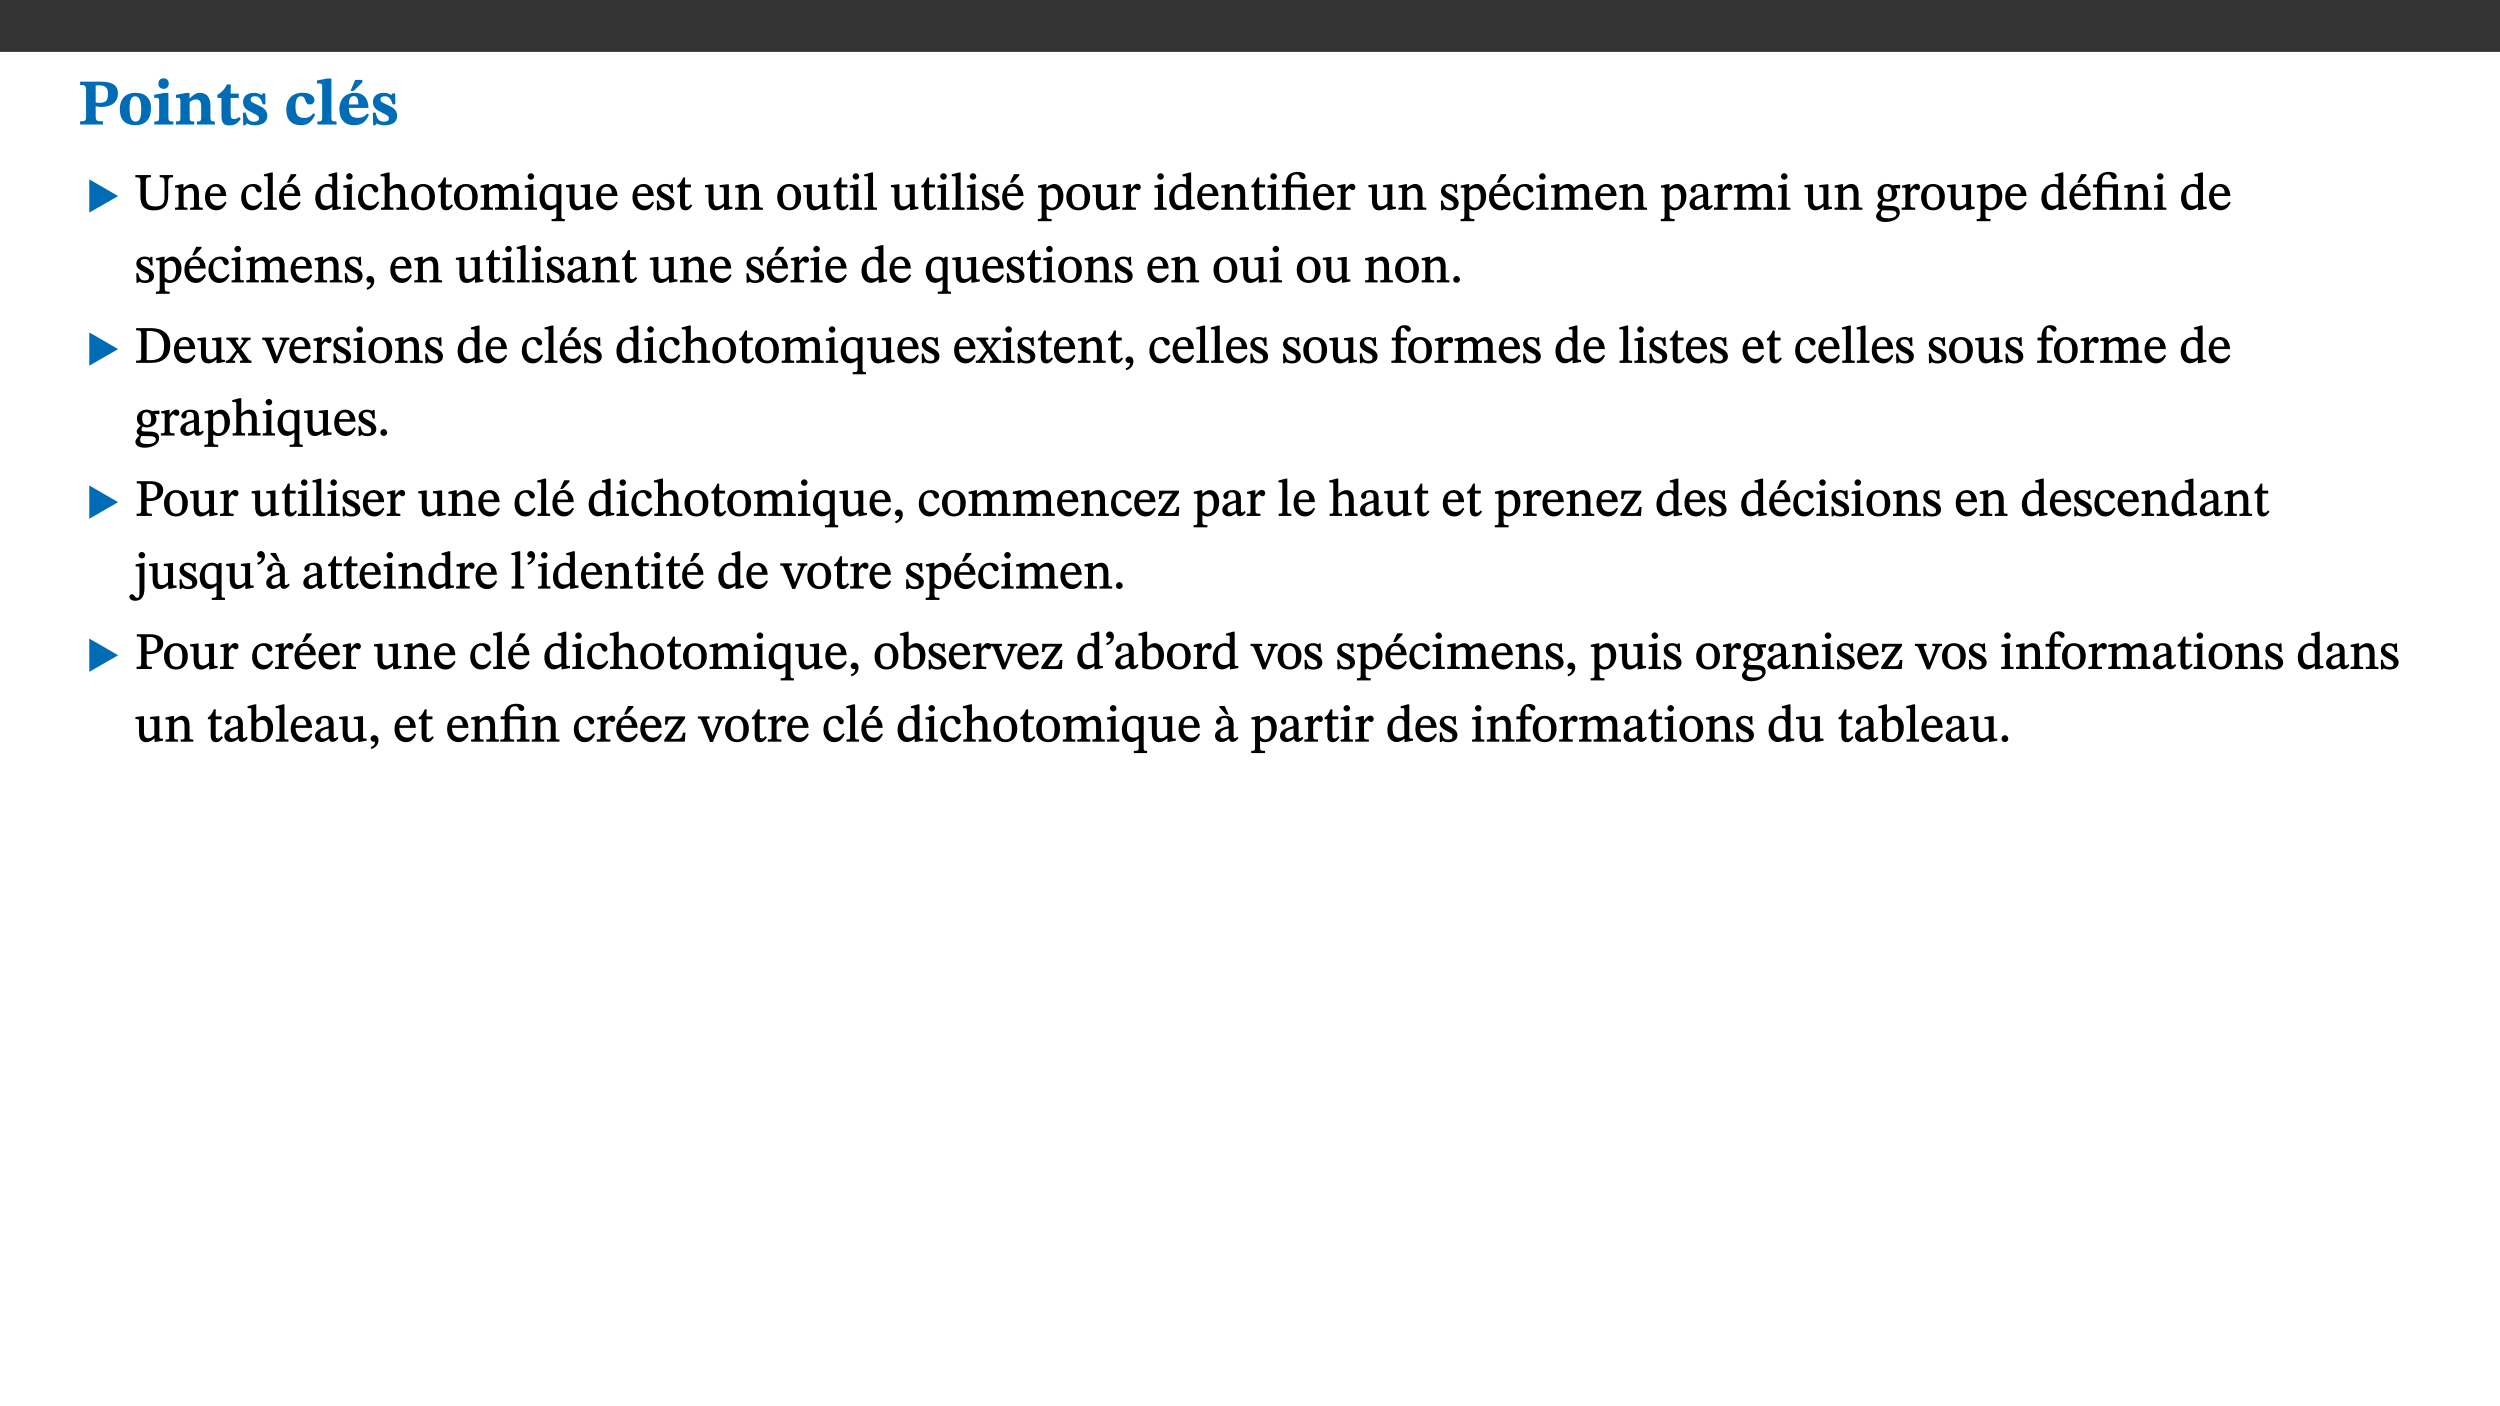 ﻿<?xml version="1.0" encoding="utf-8"?>
<svg xmlns="http://www.w3.org/2000/svg" xmlns:xlink="http://www.w3.org/1999/xlink" viewBox="0 0 960 540" version="1.1">
  <rect x="0" y="0" width="960" height="540" fill="#333333" stroke="none"/>
  <defs>
    <g>
      <symbol overflow="visible" id="glyph0-0">
        <path style="stroke:none;" d="M 7.938 -4.281 L 7.938 -4.688 C 7.938 -7.391 11.922 -9.312 11.922 -12.953 C 11.922 -15.531 9.766 -16.75 7.328 -16.75 C 4.828 -16.75 3.125 -15.234 3.125 -13.234 C 3.125 -12.062 3.594 -11.422 4.391 -11.422 C 4.984 -11.422 5.5 -11.828 5.5 -12.594 C 5.5 -13.531 4.984 -13.562 4.984 -14.375 C 4.984 -15.141 5.656 -15.641 7.109 -15.641 C 8.703 -15.641 9.688 -14.844 9.688 -12.891 C 9.688 -9.062 6.938 -8.156 6.938 -4.938 L 6.938 -4.219 L 7.938 -4.219 Z M 8.875 -1.266 C 8.875 -2.031 8.344 -2.828 7.484 -2.828 C 6.562 -2.828 6.016 -2.062 6.016 -1.266 C 6.016 -0.453 6.5 0.203 7.453 0.203 C 8.344 0.203 8.875 -0.469 8.875 -1.266 Z M 14.75 4.109 L 14.75 -19.625 L 0.25 -19.625 L 0.25 4.188 L 14.75 4.188 Z M 13.453 2.703 L 1.516 2.703 L 1.516 -18.188 L 13.453 -18.188 Z M 13.453 2.703 " />
      </symbol>
      <symbol overflow="visible" id="glyph0-1">
        <path style="stroke:none;" d="M 0.875 -16.359 L 0.875 -15.219 C 2.609 -15.219 3.172 -14.938 3.172 -13.328 L 3.172 -3.516 C 3.172 -1.469 2.969 -1.234 0.875 -1.234 L 0.875 0 L 9.641 0 L 9.641 -1.234 C 7.094 -1.234 6.859 -1.438 6.859 -3.438 L 6.859 -7.031 C 7.406 -6.906 8.125 -6.734 8.719 -6.734 C 12.234 -6.734 15.391 -8 15.391 -12 C 15.391 -15.641 12.266 -16.453 8.875 -16.453 L 0.875 -16.453 Z M 6.859 -15 C 7.359 -15.047 7.625 -15.062 8.078 -15.062 C 10.609 -15.062 11.578 -14.094 11.578 -11.828 C 11.578 -8.875 10.453 -8.344 8.172 -8.344 C 7.453 -8.344 7.219 -8.422 6.859 -8.469 Z M 6.859 -15 " />
      </symbol>
      <symbol overflow="visible" id="glyph0-2">
        <path style="stroke:none;" d="M 6.859 -12.188 C 2.703 -12.188 0.797 -9.484 0.797 -6.016 C 0.797 -1.703 2.906 0.25 6.797 0.25 C 10.688 0.25 12.781 -2.062 12.781 -6.297 C 12.781 -9.859 10.828 -12.188 6.859 -12.188 Z M 6.672 -10.828 C 8.297 -10.828 9.016 -9.188 9.016 -6.094 C 9.016 -2.672 8.5 -1.141 6.859 -1.141 C 5.25 -1.141 4.562 -2.719 4.562 -6.266 C 4.562 -9.094 5.078 -10.828 6.672 -10.828 Z M 6.672 -10.828 " />
      </symbol>
      <symbol overflow="visible" id="glyph0-3">
        <path style="stroke:none;" d="M 7.781 -1.172 C 6.125 -1.172 5.875 -1.438 5.875 -2.875 L 5.875 -12.125 L 4.141 -12.125 L 0.422 -11.422 L 0.422 -10.234 C 0.422 -10.234 0.719 -10.266 1.062 -10.266 C 1.812 -10.266 2.328 -10.234 2.328 -9.125 L 2.328 -2.797 C 2.328 -1.391 2.062 -1.172 0.453 -1.172 L 0.453 0 L 7.781 0 Z M 4.016 -17.75 C 2.75 -17.75 2.031 -16.875 2.031 -15.719 C 2.031 -14.547 2.781 -13.703 4.016 -13.703 C 5.328 -13.703 6.016 -14.547 6.016 -15.734 C 6.016 -16.875 5.328 -17.75 4.016 -17.75 Z M 4.016 -17.75 " />
      </symbol>
      <symbol overflow="visible" id="glyph0-4">
        <path style="stroke:none;" d="M 13.859 -7.266 C 13.859 -10.531 12.344 -12.188 9.734 -12.188 C 8.25 -12.188 7.188 -11.297 5.953 -10.094 L 5.828 -10.094 L 5.828 -12.125 L 4.453 -12.125 L 0.641 -11.406 L 0.641 -10.234 C 0.641 -10.234 0.891 -10.266 1.312 -10.266 C 2 -10.266 2.328 -10.141 2.328 -9.219 L 2.328 -2.844 C 2.328 -1.484 2.25 -1.172 0.625 -1.172 L 0.625 0 L 7.656 0 L 7.656 -1.172 C 6.016 -1.172 5.891 -1.484 5.891 -2.844 L 5.891 -8.594 C 6.609 -9.188 7.281 -9.641 8.297 -9.641 C 9.609 -9.641 10.312 -9.047 10.312 -6.719 L 10.312 -2.844 C 10.312 -1.469 10.141 -1.172 8.672 -1.172 L 8.672 0 L 15.562 0 L 15.562 -1.172 C 14.125 -1.172 13.859 -1.484 13.859 -2.844 Z M 13.859 -7.266 " />
      </symbol>
      <symbol overflow="visible" id="glyph0-5">
        <path style="stroke:none;" d="M 8.844 -2.922 C 8.25 -2.422 7.828 -2.125 6.859 -2.125 C 5.922 -2.125 5.625 -2.5 5.625 -4.312 L 5.625 -10.203 L 8.719 -10.203 L 8.719 -11.891 L 5.625 -11.891 L 5.656 -15.406 L 4.188 -15.406 C 3.172 -13.234 1.906 -12.234 0.516 -11.406 L 0.516 -10.203 L 2.078 -10.203 L 2.078 -3.438 C 2.078 -0.594 3.047 0.344 4.984 0.344 C 7.578 0.344 8.453 -0.766 9.516 -2.156 Z M 8.844 -2.922 " />
      </symbol>
      <symbol overflow="visible" id="glyph0-6">
        <path style="stroke:none;" d="M 0.891 -4.453 L 0.984 0.297 L 1.766 0.297 L 2.297 -0.391 L 2.484 -0.391 C 3.125 -0.078 3.797 0.297 5.328 0.297 C 7.875 0.297 10.203 -0.562 10.203 -3.375 C 10.203 -5.594 8.672 -6.5 6.547 -7.516 C 4.812 -8.344 3.812 -8.547 3.812 -9.609 C 3.812 -10.328 4.312 -10.859 5.484 -10.859 C 6.812 -10.859 7.75 -10.203 8.453 -7.75 L 9.516 -7.75 L 9.422 -11.969 L 8.422 -11.969 L 8.047 -11.344 L 7.906 -11.344 C 7.516 -11.594 6.609 -12.188 5.156 -12.188 C 2.484 -12.188 0.922 -10.797 0.922 -8.719 C 0.922 -6.547 2.109 -5.672 4.219 -4.656 C 6.547 -3.562 7.031 -3.172 7.031 -2.375 C 7.031 -1.438 6.219 -1.094 5.062 -1.094 C 3.266 -1.094 2.453 -2.125 1.953 -4.562 L 0.875 -4.562 Z M 0.891 -4.453 " />
      </symbol>
      <symbol overflow="visible" id="glyph0-7">
        <path style="stroke:none;" d="M 11.219 -4.344 C 10.281 -3.141 9.344 -2.547 7.656 -2.547 C 5 -2.547 4.312 -4.016 4.312 -6.859 C 4.312 -9.484 4.906 -10.859 6.422 -10.859 C 8.672 -10.859 7.516 -7.703 9.812 -7.703 C 10.75 -7.703 11.594 -8.297 11.594 -9.391 C 11.594 -10.922 9.906 -12.219 7.062 -12.219 C 2.781 -12.219 0.766 -9.422 0.766 -5.672 C 0.766 -1.812 2.906 0.266 6.344 0.266 C 9.672 0.266 10.859 -1.688 11.875 -3.922 Z M 11.219 -4.344 " />
      </symbol>
      <symbol overflow="visible" id="glyph0-8">
        <path style="stroke:none;" d="M 7.812 -1.172 C 6.016 -1.172 5.828 -1.438 5.828 -2.844 L 5.828 -17.672 L 4.188 -17.672 L 0.297 -16.906 L 0.297 -15.766 C 0.297 -15.766 0.672 -15.781 1.062 -15.781 C 1.688 -15.781 2.281 -15.766 2.281 -14.812 L 2.281 -2.844 C 2.281 -1.484 2.109 -1.172 0.469 -1.172 L 0.469 0 L 7.812 0 Z M 7.812 -1.172 " />
      </symbol>
      <symbol overflow="visible" id="glyph0-9">
        <path style="stroke:none;" d="M 11.469 -4.219 C 10.656 -3.203 9.672 -2.578 7.734 -2.578 C 5.625 -2.578 4.438 -3.547 4.438 -6.375 L 11.969 -6.375 C 11.922 -10.188 9.859 -12.188 6.734 -12.188 C 3.516 -12.188 0.797 -10.141 0.797 -5.875 C 0.797 -1.938 2.797 0.266 6.422 0.266 C 10.094 0.266 11.078 -1.703 12.172 -3.719 Z M 4.406 -7.609 C 4.516 -10.016 5 -10.922 6.391 -10.922 C 7.703 -10.922 8.078 -9.641 8.078 -7.703 L 4.406 -7.703 Z M 5.109 -12.906 L 6.266 -12.906 L 9.609 -16.188 L 9.609 -17.125 L 6.844 -17.125 L 5.062 -12.906 Z M 5.109 -12.906 " />
      </symbol>
      <symbol overflow="visible" id="glyph1-0">
        <path style="stroke:none;" d="M 6.5 -3.5 L 6.5 -3.828 C 6.5 -6 9.703 -7.547 9.703 -10.484 C 9.703 -12.547 7.844 -13.594 5.891 -13.594 C 3.891 -13.594 2.375 -12.312 2.375 -10.703 C 2.375 -9.766 2.891 -9.188 3.531 -9.188 C 4 -9.188 4.547 -9.562 4.547 -10.188 C 4.547 -10.938 4.125 -10.953 4.125 -11.609 C 4.125 -12.234 4.547 -12.578 5.719 -12.578 C 7 -12.578 7.656 -12 7.656 -10.422 C 7.656 -7.344 5.438 -6.609 5.438 -4.031 L 5.438 -3.391 L 6.5 -3.391 Z M 7.25 -1.078 C 7.25 -1.688 6.719 -2.391 6.016 -2.391 C 5.281 -2.391 4.703 -1.719 4.703 -1.078 C 4.703 -0.422 5.219 0.156 6 0.156 C 6.719 0.156 7.25 -0.438 7.25 -1.078 Z M 11.969 3.25 L 11.969 -15.891 L 0.062 -15.891 L 0.062 3.359 L 11.969 3.359 Z M 10.812 2.047 L 1.328 2.047 L 1.328 -14.625 L 10.672 -14.625 L 10.672 2.047 Z M 10.812 2.047 " />
      </symbol>
      <symbol overflow="visible" id="glyph1-1">
        <path style="stroke:none;" d="M 12.406 -5.375 L 1.5 -11.688 L 1.5 1.094 L 12.594 -5.281 Z M 12.406 -5.375 " />
      </symbol>
      <symbol overflow="visible" id="glyph2-0">
        <path style="stroke:none;" d="M 6.5 -3.5 L 6.5 -3.828 C 6.5 -6 9.703 -7.547 9.703 -10.484 C 9.703 -12.547 7.844 -13.594 5.891 -13.594 C 3.891 -13.594 2.375 -12.312 2.375 -10.703 C 2.375 -9.766 2.891 -9.188 3.531 -9.188 C 4 -9.188 4.547 -9.562 4.547 -10.188 C 4.547 -10.938 4.125 -10.953 4.125 -11.609 C 4.125 -12.234 4.547 -12.578 5.719 -12.578 C 7 -12.578 7.656 -12 7.656 -10.422 C 7.656 -7.344 5.438 -6.609 5.438 -4.031 L 5.438 -3.391 L 6.5 -3.391 Z M 7.25 -1.078 C 7.25 -1.688 6.719 -2.391 6.016 -2.391 C 5.281 -2.391 4.703 -1.719 4.703 -1.078 C 4.703 -0.422 5.219 0.156 6 0.156 C 6.719 0.156 7.25 -0.438 7.25 -1.078 Z M 11.969 3.25 L 11.969 -15.891 L 0.062 -15.891 L 0.062 3.359 L 11.969 3.359 Z M 10.812 2.047 L 1.328 2.047 L 1.328 -14.625 L 10.672 -14.625 L 10.672 2.047 Z M 10.812 2.047 " />
      </symbol>
      <symbol overflow="visible" id="glyph2-1">
        <path style="stroke:none;" d="M 14.625 -13.344 L 9.609 -13.344 L 9.609 -12.484 C 11.422 -12.484 11.469 -12.156 11.469 -10.062 L 11.469 -5.047 C 11.469 -2.297 10.531 -1.281 7.922 -1.281 C 5.078 -1.281 4.297 -2.531 4.297 -5.125 L 4.297 -10.75 C 4.297 -12.25 4.438 -12.484 6.25 -12.484 L 6.25 -13.344 L 0.266 -13.344 L 0.266 -12.484 C 1.969 -12.484 2.219 -12.25 2.219 -10.859 L 2.219 -5.094 C 2.219 -1.391 3.906 0.234 7.438 0.234 C 11.203 0.234 12.875 -1.688 12.875 -5.312 L 12.875 -10.125 C 12.875 -12.172 12.906 -12.484 14.734 -12.484 L 14.734 -13.344 Z M 14.625 -13.344 " />
      </symbol>
      <symbol overflow="visible" id="glyph2-2">
        <path style="stroke:none;" d="M 9.703 -6.234 C 9.703 -8.531 8.719 -9.922 6.906 -9.922 C 5.656 -9.922 4.688 -9.156 3.641 -8.25 L 3.75 -8.25 L 3.766 -9.859 L 3.188 -9.859 L 0.516 -9.266 L 0.516 -8.562 L 0.734 -8.484 C 0.734 -8.484 0.859 -8.484 1.188 -8.484 C 1.734 -8.484 1.891 -8.453 1.891 -7.734 L 1.891 -2.125 C 1.891 -1.016 1.969 -0.812 0.5 -0.812 L 0.5 0 L 5.312 0 L 5.312 -0.812 C 3.766 -0.812 3.812 -1.016 3.812 -2.125 L 3.812 -7.188 C 4.359 -7.703 5.016 -8.391 6.094 -8.391 C 7 -8.391 7.797 -8.125 7.797 -5.734 L 7.797 -2.125 C 7.797 -1.016 7.875 -0.812 6.312 -0.812 L 6.312 0 L 11.172 0 L 11.172 -0.812 C 9.719 -0.812 9.703 -1.016 9.703 -2.125 Z M 9.703 -6.234 " />
      </symbol>
      <symbol overflow="visible" id="glyph2-3">
        <path style="stroke:none;" d="M 8.172 -3.062 C 7.531 -2.234 7.016 -1.547 5.406 -1.547 C 3.812 -1.547 2.406 -2.672 2.406 -5.297 L 8.719 -5.297 C 8.609 -8.203 7.047 -9.922 4.875 -9.922 C 2.547 -9.922 0.531 -8.188 0.531 -4.859 C 0.531 -1.656 2.531 0.203 4.922 0.203 C 6.969 0.203 8.047 -1.172 8.812 -2.75 L 8.234 -3.172 Z M 2.391 -6.156 C 2.547 -8.016 3.234 -8.859 4.578 -8.859 C 6 -8.859 6.516 -7.625 6.547 -6.297 L 2.406 -6.297 Z M 2.391 -6.156 " />
      </symbol>
      <symbol overflow="visible" id="glyph2-4">
        <path style="stroke:none;" d="M 8.031 -3.172 C 7.125 -2.016 6.547 -1.547 5.266 -1.547 C 3.203 -1.547 2.344 -3.125 2.344 -5.562 C 2.344 -7.844 3.203 -8.922 4.828 -8.922 C 6.531 -8.922 5.875 -6.656 7.344 -6.656 C 7.906 -6.656 8.312 -7.094 8.312 -7.672 C 8.312 -8.828 7.031 -9.922 5.156 -9.922 C 2.297 -9.922 0.516 -7.75 0.516 -4.625 C 0.516 -1.859 2.156 0.203 4.641 0.203 C 6.766 0.203 7.875 -1.172 8.672 -2.844 L 8.094 -3.266 Z M 8.031 -3.172 " />
      </symbol>
      <symbol overflow="visible" id="glyph2-5">
        <path style="stroke:none;" d="M 5.172 -0.844 C 3.75 -0.844 3.766 -0.969 3.766 -2.125 L 3.766 -14.328 L 3.141 -14.328 L 0.375 -13.594 L 0.375 -12.953 L 0.594 -12.875 C 0.594 -12.875 0.812 -12.875 1.156 -12.875 C 1.656 -12.875 1.859 -12.953 1.859 -12.125 L 1.859 -2.125 C 1.859 -1.016 1.906 -0.844 0.453 -0.844 L 0.453 0 L 5.297 0 L 5.297 -0.844 Z M 5.172 -0.844 " />
      </symbol>
      <symbol overflow="visible" id="glyph2-6">
        <path style="stroke:none;" d="M 8.172 -3.062 C 7.531 -2.234 7.016 -1.547 5.406 -1.547 C 3.812 -1.547 2.406 -2.672 2.406 -5.297 L 8.719 -5.297 C 8.609 -8.203 7.047 -9.922 4.875 -9.922 C 2.547 -9.922 0.531 -8.188 0.531 -4.859 C 0.531 -1.656 2.531 0.203 4.922 0.203 C 6.969 0.203 8.047 -1.172 8.812 -2.75 L 8.234 -3.172 Z M 2.391 -6.156 C 2.547 -8.016 3.234 -8.859 4.578 -8.859 C 6 -8.859 6.516 -7.625 6.547 -6.297 L 2.406 -6.297 Z M 3.75 -10.375 L 4.562 -10.375 L 7.109 -13.141 L 7.109 -13.688 L 5.062 -13.688 L 3.531 -10.375 Z M 3.75 -10.375 " />
      </symbol>
      <symbol overflow="visible" id="glyph2-7">
        <path style="stroke:none;" d="M 10.359 -0.484 L 10.359 -1.156 L 9.828 -1.156 C 9.078 -1.156 8.938 -1.219 8.938 -2.25 L 8.938 -14.328 L 8.281 -14.328 L 5.641 -13.594 L 5.641 -12.922 L 5.859 -12.844 C 5.859 -12.844 6.109 -12.844 6.297 -12.844 C 7.078 -12.844 7.031 -12.797 7.031 -11.906 L 7.031 -9.547 C 6.641 -9.734 5.891 -9.922 5.234 -9.922 C 2.734 -9.922 0.516 -7.766 0.516 -4.484 C 0.516 -1.938 1.812 0.156 4.062 0.156 C 5.375 0.156 6.469 -0.641 7.188 -1.281 L 7.094 -1.281 L 7.094 0.094 L 7.688 0.094 L 10.359 -0.375 Z M 7.078 -2.234 C 6.375 -1.75 5.938 -1.531 5 -1.531 C 3.312 -1.531 2.516 -2.516 2.516 -5.266 C 2.516 -7.766 3.531 -8.859 5.203 -8.859 C 6.438 -8.859 6.875 -8.203 7.031 -7.391 L 7.031 -2.219 Z M 7.078 -2.234 " />
      </symbol>
      <symbol overflow="visible" id="glyph2-8">
        <path style="stroke:none;" d="M 2.891 -14.062 C 2.188 -14.062 1.609 -13.406 1.609 -12.812 C 1.609 -12.188 2.219 -11.547 2.891 -11.547 C 3.578 -11.547 4.141 -12.188 4.141 -12.812 C 4.141 -13.406 3.578 -14.062 2.891 -14.062 Z M 5.125 -0.812 C 3.781 -0.812 3.812 -0.969 3.812 -2.125 L 3.812 -9.859 L 3.172 -9.859 L 0.516 -9.281 L 0.516 -8.594 L 0.734 -8.5 C 0.734 -8.5 0.875 -8.5 1.156 -8.5 C 1.734 -8.5 1.891 -8.547 1.891 -7.688 L 1.891 -2.125 C 1.891 -1 1.969 -0.812 0.5 -0.812 L 0.5 0 L 5.234 0 L 5.234 -0.812 Z M 5.125 -0.812 " />
      </symbol>
      <symbol overflow="visible" id="glyph2-9">
        <path style="stroke:none;" d="M 3.719 -7.188 C 4.703 -8.094 5.344 -8.391 6.109 -8.391 C 7.734 -8.391 7.812 -7.125 7.812 -5.5 L 7.812 -2.047 C 7.812 -1.094 7.875 -0.844 6.359 -0.844 L 6.359 0 L 11.203 0 L 11.203 -0.844 C 9.828 -0.844 9.719 -1.078 9.719 -2.125 L 9.719 -6.094 C 9.719 -7.734 9.219 -9.922 6.938 -9.922 C 5.875 -9.922 4.859 -9.422 3.641 -8.281 L 3.766 -8.281 L 3.766 -14.328 L 3.109 -14.328 L 0.297 -13.594 L 0.297 -12.922 L 0.516 -12.844 C 0.516 -12.844 0.703 -12.844 1.016 -12.844 C 1.547 -12.844 1.859 -12.875 1.859 -12.172 L 1.859 -1.969 C 1.859 -0.859 1.641 -0.844 0.453 -0.844 L 0.453 0 L 5.234 0 L 5.234 -0.844 C 3.75 -0.844 3.766 -1.016 3.766 -2.047 L 3.766 -7.219 Z M 3.719 -7.188 " />
      </symbol>
      <symbol overflow="visible" id="glyph2-10">
        <path style="stroke:none;" d="M 5.141 -9.922 C 2.453 -9.922 0.531 -7.828 0.531 -4.938 C 0.531 -1.719 2.344 0.203 5.141 0.203 C 7.734 0.203 9.688 -1.672 9.688 -5.016 C 9.688 -7.969 7.875 -9.922 5.141 -9.922 Z M 5.062 -8.906 C 6.828 -8.906 7.594 -7.375 7.594 -4.922 C 7.594 -1.672 6.859 -0.859 5.219 -0.859 C 3.5 -0.844 2.656 -2.031 2.656 -5.203 C 2.656 -7.75 3.547 -8.906 5.062 -8.906 Z M 5.062 -8.906 " />
      </symbol>
      <symbol overflow="visible" id="glyph2-11">
        <path style="stroke:none;" d="M 5.734 -2.016 C 5.234 -1.453 5.078 -1.234 4.438 -1.234 C 3.672 -1.234 3.609 -1.578 3.609 -2.984 L 3.609 -8.594 L 5.859 -8.594 L 5.859 -9.688 L 3.609 -9.688 L 3.625 -12.406 L 2.906 -12.406 C 2.125 -10.578 1.578 -9.844 0.594 -9.25 L 0.594 -8.594 L 1.688 -8.594 L 1.688 -2.438 C 1.688 -0.641 2.406 0.203 3.75 0.203 C 5.016 0.203 5.516 -0.438 6.391 -1.641 L 5.812 -2.109 Z M 5.734 -2.016 " />
      </symbol>
      <symbol overflow="visible" id="glyph2-12">
        <path style="stroke:none;" d="M 3.766 -7.156 C 4.344 -7.688 5.141 -8.391 6.172 -8.391 C 7.094 -8.391 7.625 -8.062 7.625 -6.375 L 7.625 -2.438 C 7.625 -1.031 7.656 -0.844 6.094 -0.844 L 6.094 0 L 11.078 0 L 11.078 -0.844 C 9.516 -0.844 9.547 -1.062 9.547 -2.438 L 9.547 -7.219 C 10.156 -7.75 10.891 -8.391 11.719 -8.391 C 12.656 -8.391 13.281 -8.062 13.281 -6.25 L 13.281 -2.438 C 13.281 -1.219 13.375 -0.844 11.875 -0.844 L 11.875 0 L 16.641 0 L 16.641 -0.844 C 15.141 -0.844 15.203 -1.172 15.203 -2.438 L 15.203 -6.5 C 15.203 -8.906 14.062 -9.922 12.516 -9.922 C 11.453 -9.922 10.344 -9.297 9.281 -8.266 L 9.344 -8.266 C 8.984 -9.078 8.188 -9.922 7.047 -9.922 C 5.703 -9.922 4.688 -9.141 3.641 -8.25 L 3.75 -8.25 L 3.75 -9.859 L 3.141 -9.859 L 0.516 -9.266 L 0.516 -8.562 L 0.734 -8.484 C 0.734 -8.484 0.891 -8.484 1.188 -8.484 C 1.75 -8.484 1.891 -8.422 1.891 -7.703 L 1.891 -2.125 C 1.891 -0.938 1.891 -0.844 0.5 -0.844 L 0.5 0 L 5.297 0 L 5.297 -0.844 C 3.938 -0.844 3.812 -0.938 3.812 -2.047 L 3.812 -7.172 Z M 3.766 -7.156 " />
      </symbol>
      <symbol overflow="visible" id="glyph2-13">
        <path style="stroke:none;" d="M 10.219 4.266 L 10.219 3.562 C 8.984 3.562 8.906 3.359 8.906 2.344 L 8.906 -9.844 L 7.969 -9.844 L 7.469 -9.219 C 6.75 -9.703 6 -9.922 5.156 -9.922 C 2.625 -9.922 0.516 -7.688 0.516 -4.5 C 0.516 -1.734 1.969 0.156 4.047 0.156 C 5.344 0.156 6.281 -0.516 7.109 -1.25 L 7 -1.25 L 7 2.125 C 7 3.359 6.891 3.562 5.141 3.562 L 5.141 4.375 L 10.219 4.375 Z M 7.031 -2.266 C 6.469 -1.812 5.969 -1.547 5 -1.547 C 3.016 -1.547 2.484 -3.094 2.484 -5.266 C 2.484 -7.75 3.469 -8.859 5.141 -8.859 C 6.203 -8.859 6.734 -8.406 7 -7.406 L 7 -2.234 Z M 7.031 -2.266 " />
      </symbol>
      <symbol overflow="visible" id="glyph2-14">
        <path style="stroke:none;" d="M 10.75 -1.156 L 10.562 -1.156 C 9.609 -1.156 9.484 -1.156 9.484 -2.328 L 9.484 -9.781 L 8.891 -9.781 L 5.953 -9.484 L 5.953 -8.672 C 7.375 -8.672 7.562 -8.688 7.562 -7.625 L 7.562 -2.453 C 6.812 -1.797 6.281 -1.328 5.266 -1.328 C 4.219 -1.328 3.578 -1.797 3.578 -3.828 L 3.578 -9.781 L 3.031 -9.781 L 0.312 -9.469 L 0.312 -8.672 C 1.531 -8.641 1.672 -8.688 1.672 -7.609 L 1.672 -3.562 C 1.672 -0.859 2.766 0.203 4.422 0.203 C 5.703 0.203 6.719 -0.438 7.734 -1.438 L 7.656 -1.438 L 7.656 0.094 L 8.234 0.094 L 10.875 -0.375 L 10.875 -1.156 Z M 10.75 -1.156 " />
      </symbol>
      <symbol overflow="visible" id="glyph2-15">
        <path style="stroke:none;" d="M 0.641 -3.391 L 0.703 0.156 L 1.297 0.156 L 1.719 -0.297 C 2.234 -0.078 2.828 0.219 3.984 0.219 C 5.781 0.219 7.453 -0.625 7.453 -2.484 C 7.453 -3.969 6.438 -4.797 4.625 -5.75 C 2.953 -6.609 2.328 -7.016 2.328 -7.797 C 2.328 -8.688 2.906 -8.984 3.828 -8.984 C 5.047 -8.984 5.641 -8.531 6.094 -6.516 L 6.891 -6.516 L 6.812 -9.828 L 6.219 -9.828 L 5.875 -9.406 L 5.938 -9.406 C 5.438 -9.641 4.844 -9.922 3.844 -9.922 C 2.125 -9.922 0.656 -8.906 0.656 -7.266 C 0.656 -5.797 1.516 -5.016 3.328 -4.109 L 3.422 -4.062 C 5.281 -3.141 5.516 -2.891 5.516 -1.953 C 5.516 -1.016 4.938 -0.781 3.938 -0.781 C 2.469 -0.781 1.828 -1.328 1.391 -3.531 L 0.641 -3.531 Z M 0.641 -3.391 " />
      </symbol>
      <symbol overflow="visible" id="glyph2-16">
        <path style="stroke:none;" d="M 3.5 -9.859 L 3.016 -9.859 L 0.359 -9.281 L 0.359 -8.594 L 0.578 -8.5 C 0.578 -8.5 0.875 -8.5 1.141 -8.5 C 1.797 -8.5 1.75 -8.359 1.75 -7.609 L 1.75 2.25 C 1.75 3.359 1.688 3.562 0.297 3.562 L 0.297 4.375 L 5.594 4.375 L 5.594 3.547 C 3.922 3.547 3.672 3.422 3.672 2.125 L 3.672 -0.359 L 3.578 -0.359 C 4.109 0 4.875 0.203 5.641 0.203 C 8.031 0.203 10.125 -1.938 10.125 -5.312 C 10.125 -7.922 8.625 -9.922 6.656 -9.922 C 5.484 -9.922 4.422 -9.266 3.484 -8.188 L 3.625 -8.188 L 3.625 -9.859 Z M 3.625 -7.125 C 4 -7.625 4.781 -8.312 5.844 -8.312 C 7.312 -8.312 8.047 -7.266 8.047 -4.766 C 8.047 -1.984 7.125 -0.844 5.734 -0.844 C 4.625 -0.844 4 -1.688 3.672 -2.078 L 3.672 -7.172 Z M 3.625 -7.125 " />
      </symbol>
      <symbol overflow="visible" id="glyph2-17">
        <path style="stroke:none;" d="M 3.641 -9.859 L 3.172 -9.859 L 0.562 -9.25 L 0.562 -8.562 L 0.781 -8.484 C 0.781 -8.484 0.922 -8.484 1.312 -8.484 C 2.031 -8.484 1.891 -8.25 1.891 -7.531 L 1.891 -2.047 C 1.891 -0.938 1.891 -0.844 0.438 -0.844 L 0.438 0 L 5.672 0 L 5.672 -0.844 C 4.062 -0.844 3.812 -0.891 3.812 -2.156 L 3.812 -6.672 C 4.25 -7.406 4.797 -8.203 5.266 -8.203 C 5.5 -8.203 5.891 -7.531 6.547 -7.531 C 7 -7.531 7.547 -7.969 7.547 -8.719 C 7.547 -9.406 7.047 -9.984 6.281 -9.984 C 5.312 -9.984 4.625 -9.25 3.625 -7.812 L 3.766 -7.812 L 3.766 -9.859 Z M 3.641 -9.859 " />
      </symbol>
      <symbol overflow="visible" id="glyph2-18">
        <path style="stroke:none;" d="M 11.328 -0.844 C 9.906 -0.844 9.922 -1 9.922 -2.125 L 9.922 -9.859 L 9.281 -9.859 L 7.156 -9.688 L 3.844 -9.688 L 3.844 -10.75 C 3.844 -12.953 4.516 -13.562 5.891 -13.562 C 6.578 -13.562 6.891 -13.5 7.109 -12.922 C 7.375 -12.328 7.766 -11.75 8.359 -11.75 C 8.969 -11.75 9.438 -12.234 9.438 -12.797 C 9.438 -13.906 8.125 -14.547 6.391 -14.547 C 4.484 -14.547 3.203 -13.781 2.672 -12.922 C 2.109 -12.031 1.891 -11.078 1.891 -9.688 L 0.375 -9.688 L 0.375 -8.594 L 1.891 -8.594 L 1.891 -2.484 C 1.891 -0.938 1.812 -0.812 0.219 -0.812 L 0.219 0 L 5.562 0 L 5.562 -0.812 C 4.047 -0.812 3.844 -0.953 3.844 -2.484 L 3.844 -8.594 L 7.594 -8.594 C 7.969 -8.484 8.016 -8.312 8.016 -7.656 L 8.016 -2.125 C 8.016 -1.078 8.062 -0.844 6.609 -0.844 L 6.609 0 L 11.453 0 L 11.453 -0.844 Z M 11.328 -0.844 " />
      </symbol>
      <symbol overflow="visible" id="glyph2-19">
        <path style="stroke:none;" d="M 6 -1.359 C 6.109 -0.484 6.453 0.094 7.328 0.094 C 8.344 0.094 8.906 -0.359 9.641 -1.422 L 9.156 -1.906 C 8.812 -1.516 8.625 -1.359 8.25 -1.359 C 7.828 -1.359 7.766 -1.375 7.766 -2.188 L 7.766 -6.719 C 7.766 -8.781 6.828 -9.922 4.656 -9.922 C 2.484 -9.922 1.016 -8.703 1.016 -7.594 C 1.016 -6.938 1.594 -6.516 1.984 -6.516 C 2.547 -6.516 2.984 -6.938 2.984 -7.547 C 2.984 -8.75 3.062 -9.047 4.203 -9.047 C 5.406 -9.047 5.859 -8.5 5.859 -6.766 L 5.859 -6 C 4.281 -5.5 0.625 -4.844 0.625 -2.219 C 0.625 -0.938 1.594 0.141 3.125 0.141 C 4.406 0.141 5.203 -0.453 6.094 -1.234 L 6.016 -1.234 Z M 5.891 -2.047 C 5.219 -1.5 4.609 -1.219 3.938 -1.219 C 3.094 -1.219 2.625 -1.688 2.625 -2.688 C 2.625 -4.25 4.188 -4.656 5.859 -5.078 L 5.859 -2.016 Z M 5.891 -2.047 " />
      </symbol>
      <symbol overflow="visible" id="glyph2-20">
        <path style="stroke:none;" d="M 2.453 -3.891 C 1.516 -3.172 0.781 -2.234 0.781 -1.516 C 0.781 -0.953 1.25 -0.344 1.891 -0.016 L 1.891 -0.062 C 0.859 0.938 0.281 1.719 0.281 2.375 C 0.281 3.469 1.188 4.688 3.812 4.688 C 6.312 4.688 9.391 3.641 9.391 0.969 C 9.391 -1.312 7.344 -1.531 4.844 -1.531 C 3.016 -1.531 2.609 -1.594 2.609 -2.188 C 2.609 -2.531 2.891 -3.172 3.047 -3.391 C 3.531 -3.234 4.078 -3.109 4.719 -3.109 C 6.812 -3.109 8.359 -4.406 8.359 -6.25 C 8.359 -7.25 7.891 -8.016 7.656 -8.344 L 7.656 -8.266 L 9.516 -8.203 L 9.516 -9.578 L 6.828 -9.422 L 6.906 -9.203 C 6.906 -9.203 5.938 -9.922 4.625 -9.922 C 2.516 -9.922 0.875 -8.531 0.875 -6.531 C 0.875 -5.234 1.5 -4.297 2.406 -3.766 L 2.406 -3.859 Z M 4.484 -8.938 C 5.75 -8.938 6.328 -7.984 6.328 -6.375 C 6.328 -4.484 5.734 -4.062 4.734 -4.062 C 3.453 -4.062 2.891 -4.906 2.891 -6.609 C 2.891 -8.281 3.453 -8.938 4.484 -8.938 Z M 2.531 0.203 C 2.812 0.203 3.188 0.219 4.781 0.234 C 6.109 0.266 8.109 0.094 8.109 1.531 C 8.109 2.391 7.312 3.281 4.953 3.281 C 2.922 3.281 2.094 2.844 2.094 1.688 C 2.094 1.281 2.188 0.891 2.594 0.203 Z M 2.531 0.203 " />
      </symbol>
      <symbol overflow="visible" id="glyph2-21">
        <path style="stroke:none;" d="M 1.469 2.828 C 2.266 2.469 4.062 1.672 4.062 -0.578 C 4.062 -1.672 3.406 -2.469 2.406 -2.469 C 1.609 -2.469 1.031 -1.797 1.031 -1.156 C 1.031 -0.578 1.5 0.047 2.266 0.047 C 2.484 0.047 2.672 0 2.75 -0.016 C 2.75 1.422 1.969 1.75 1.062 2.125 L 1.422 2.875 Z M 1.469 2.828 " />
      </symbol>
      <symbol overflow="visible" id="glyph2-22">
        <path style="stroke:none;" d="M 3.75 -1.094 C 3.75 -1.75 3.203 -2.469 2.453 -2.469 C 1.719 -2.469 1.141 -1.766 1.141 -1.109 C 1.141 -0.438 1.656 0.156 2.438 0.156 C 3.203 0.156 3.75 -0.484 3.75 -1.094 Z M 3.75 -1.094 " />
      </symbol>
      <symbol overflow="visible" id="glyph2-23">
        <path style="stroke:none;" d="M 0.562 -13.203 L 0.562 -12.484 C 2.188 -12.484 2.516 -12.391 2.516 -10.938 L 2.516 -2.594 C 2.516 -0.969 2.453 -0.859 0.562 -0.859 L 0.562 0 L 6.391 0 C 10.703 0 13.672 -2.156 13.672 -6.734 C 13.672 -11.594 10.312 -13.344 6.172 -13.344 L 0.562 -13.344 Z M 4.484 -12.234 C 4.859 -12.266 5.141 -12.266 5.453 -12.266 C 9.578 -12.266 11.312 -10.344 11.312 -6.547 C 11.312 -2.078 9.281 -1.016 5.656 -1.016 C 5.266 -1.016 4.875 -1.031 4.609 -1.078 L 4.609 -12.234 Z M 4.484 -12.234 " />
      </symbol>
      <symbol overflow="visible" id="glyph2-24">
        <path style="stroke:none;" d="M 9.719 -0.125 L 9.719 -0.844 C 8.859 -0.844 8.641 -1.156 8.094 -1.953 L 5.719 -5.312 L 7.75 -7.953 C 8.203 -8.531 8.594 -8.844 9.391 -8.844 L 9.391 -9.688 L 5.844 -9.688 L 5.844 -8.859 C 6.609 -8.859 6.656 -8.812 6.656 -8.5 C 6.656 -8.188 6.516 -7.984 5.969 -7.25 L 5.062 -5.938 L 5.125 -5.938 L 4.656 -6.766 C 3.984 -7.891 3.672 -8.203 3.672 -8.531 C 3.672 -8.828 3.859 -8.859 4.625 -8.859 L 4.625 -9.688 L 0.078 -9.688 L 0.078 -8.844 C 1.031 -8.844 1.172 -8.688 1.875 -7.688 L 3.859 -4.828 L 1.547 -1.797 C 0.891 -1.016 0.641 -0.844 -0.172 -0.844 L -0.172 0 L 3.406 0 L 3.406 -0.844 C 2.625 -0.844 2.516 -0.781 2.516 -1 C 2.516 -1.156 2.75 -1.438 2.953 -1.75 L 4.562 -4.062 L 4.5 -4.062 L 4.875 -3.406 L 6.141 -1.469 C 6.234 -1.312 6.234 -1.281 6.234 -1.141 C 6.234 -0.797 6.141 -0.844 5.297 -0.844 L 5.297 0 L 9.719 0 Z M 9.719 -0.125 " />
      </symbol>
      <symbol overflow="visible" id="glyph2-25">
        <path style="stroke:none;" d="M 9.922 -9.688 L 6.297 -9.688 L 6.297 -8.844 C 7.156 -8.844 7.438 -8.859 7.438 -8.422 C 7.438 -8.109 7.312 -7.875 7.297 -7.766 L 5.578 -3.266 L 5.203 -2.188 L 5.266 -2.188 L 4.922 -3.25 L 3.234 -7.688 C 3.109 -7.969 3.031 -8.203 3.031 -8.469 C 3.031 -8.781 3.172 -8.844 4.062 -8.844 L 4.062 -9.688 L -0.391 -9.688 L -0.391 -8.844 C 0.594 -8.844 0.703 -8.75 1.219 -7.516 L 4.219 0.125 L 5.359 0.125 L 8.547 -7.656 C 8.938 -8.688 9.141 -8.844 10.047 -8.844 L 10.047 -9.688 Z M 9.922 -9.688 " />
      </symbol>
      <symbol overflow="visible" id="glyph2-26">
        <path style="stroke:none;" d="M 0.375 -9.547 L 0.375 -8.594 L 1.891 -8.594 L 1.891 -2.484 C 1.891 -0.938 1.812 -0.844 0.219 -0.844 L 0.219 0 L 5.844 0 L 5.844 -0.844 C 4.062 -0.844 3.812 -0.938 3.812 -2.484 L 3.812 -8.594 L 6.234 -8.594 L 6.234 -9.688 L 3.812 -9.688 L 3.812 -11.312 C 3.812 -12.984 3.906 -13.469 4.641 -13.469 C 5.641 -13.469 5.734 -11.953 6.734 -11.953 C 7.188 -11.953 7.672 -12.344 7.672 -12.922 C 7.672 -13.828 6.609 -14.469 5.312 -14.469 C 3.922 -14.469 3.109 -13.891 2.562 -12.969 C 2.047 -12.047 1.891 -11.062 1.891 -9.688 L 0.375 -9.688 Z M 0.375 -9.547 " />
      </symbol>
      <symbol overflow="visible" id="glyph2-27">
        <path style="stroke:none;" d="M 0.812 -13.203 L 0.812 -12.484 C 2.234 -12.484 2.516 -12.391 2.516 -11.219 L 2.516 -2.656 C 2.516 -0.969 2.438 -0.859 0.734 -0.859 L 0.734 0 L 6.609 0 L 6.609 -0.859 C 4.875 -0.859 4.609 -0.938 4.609 -2.562 L 4.609 -5.781 C 4.703 -5.75 5.219 -5.703 5.625 -5.703 C 8.234 -5.703 10.953 -6.797 10.953 -9.906 C 10.953 -12.547 8.469 -13.344 5.922 -13.344 L 0.812 -13.344 Z M 4.484 -12.234 C 4.906 -12.266 5.281 -12.312 5.672 -12.312 C 7.828 -12.312 8.719 -11.422 8.719 -9.625 C 8.719 -7.312 7.703 -6.766 5.562 -6.766 C 5.156 -6.766 4.703 -6.812 4.609 -6.828 L 4.609 -12.234 Z M 4.484 -12.234 " />
      </symbol>
      <symbol overflow="visible" id="glyph2-28">
        <path style="stroke:none;" d="M 8.469 -3.453 L 7.688 -3.453 C 7.266 -1.453 7 -1.078 5.281 -1.078 L 2.906 -1.078 L 2.906 -0.953 L 8.5 -8.938 L 8.5 -9.688 L 0.891 -9.688 L 0.781 -6.5 L 1.656 -6.5 C 1.859 -7.953 2.047 -8.594 3.531 -8.594 L 6.078 -8.594 L 6.078 -8.688 L 0.484 -0.734 L 0.484 0 L 8.391 0 L 8.609 -3.453 Z M 8.469 -3.453 " />
      </symbol>
      <symbol overflow="visible" id="glyph2-29">
        <path style="stroke:none;" d="M 3.641 -9.859 L 3.109 -9.859 L 0.375 -9.281 L 0.375 -8.562 L 0.594 -8.484 C 0.594 -8.484 0.797 -8.5 1.109 -8.5 C 1.828 -8.5 1.859 -8.422 1.859 -7.547 L 1.859 0.516 C 1.859 2.656 1.906 3.547 0.938 3.547 C 0.016 3.547 -0.062 2.156 -1.016 2.156 C -1.547 2.156 -2.031 2.625 -2.031 3.125 C -2.031 4 -1.094 4.688 0.219 4.688 C 2.562 4.688 3.766 3.062 3.766 -0.078 L 3.766 -9.859 Z M 2.766 -14.062 C 2.047 -14.062 1.469 -13.406 1.469 -12.812 C 1.469 -12.188 2.094 -11.547 2.766 -11.547 C 3.469 -11.547 4.062 -12.188 4.062 -12.812 C 4.062 -13.406 3.469 -14.062 2.766 -14.062 Z M 2.766 -14.062 " />
      </symbol>
      <symbol overflow="visible" id="glyph2-30">
        <path style="stroke:none;" d="M 1.25 -9.141 C 2.094 -9.516 3.828 -10.281 3.828 -12.516 C 3.828 -13.594 3.188 -14.406 2.188 -14.406 C 1.391 -14.406 0.812 -13.719 0.812 -13.062 C 0.812 -12.484 1.281 -11.875 2.047 -11.875 C 2.266 -11.875 2.438 -11.891 2.531 -11.938 C 2.531 -10.578 1.75 -10.219 0.844 -9.844 L 1.188 -9.109 Z M 1.25 -9.141 " />
      </symbol>
      <symbol overflow="visible" id="glyph2-31">
        <path style="stroke:none;" d="M 6 -1.359 C 6.109 -0.484 6.453 0.094 7.328 0.094 C 8.344 0.094 8.906 -0.359 9.641 -1.422 L 9.156 -1.906 C 8.812 -1.516 8.625 -1.359 8.25 -1.359 C 7.828 -1.359 7.766 -1.375 7.766 -2.188 L 7.766 -6.719 C 7.766 -8.781 6.828 -9.922 4.656 -9.922 C 2.484 -9.922 1.016 -8.703 1.016 -7.594 C 1.016 -6.938 1.594 -6.516 1.984 -6.516 C 2.547 -6.516 2.984 -6.938 2.984 -7.547 C 2.984 -8.75 3.062 -9.047 4.203 -9.047 C 5.406 -9.047 5.859 -8.5 5.859 -6.766 L 5.859 -6 C 4.281 -5.5 0.625 -4.844 0.625 -2.219 C 0.625 -0.938 1.594 0.141 3.125 0.141 C 4.406 0.141 5.203 -0.453 6.094 -1.234 L 6.016 -1.234 Z M 5.891 -2.047 C 5.219 -1.5 4.609 -1.219 3.938 -1.219 C 3.094 -1.219 2.625 -1.688 2.625 -2.688 C 2.625 -4.25 4.188 -4.656 5.859 -5.078 L 5.859 -2.016 Z M 4.281 -13.688 L 2.312 -13.688 L 2.312 -13.141 L 4.844 -10.375 L 5.875 -10.375 L 4.344 -13.688 Z M 4.281 -13.688 " />
      </symbol>
      <symbol overflow="visible" id="glyph2-32">
        <path style="stroke:none;" d="M 3.25 -14.328 L 2.734 -14.328 L 0.016 -13.594 L 0.016 -12.922 L 0.234 -12.844 C 0.234 -12.844 0.391 -12.844 0.719 -12.844 C 1.469 -12.844 1.453 -12.812 1.453 -11.906 L 1.453 -0.656 C 1.969 -0.375 3.234 0.203 4.922 0.203 C 7.688 0.203 9.828 -1.797 9.828 -5.359 C 9.828 -7.953 8.344 -9.922 6.375 -9.922 C 5.047 -9.922 3.906 -9.031 3.234 -8.234 L 3.359 -8.234 L 3.359 -14.328 Z M 3.328 -7.125 C 3.688 -7.609 4.484 -8.312 5.5 -8.312 C 7.391 -8.312 7.75 -6.641 7.75 -4.719 C 7.75 -2.516 7.172 -0.875 5.281 -0.875 C 4.219 -0.875 3.703 -1.312 3.359 -1.734 L 3.359 -7.172 Z M 3.328 -7.125 " />
      </symbol>
    </g>
  </defs>
  <g id="surface351">
    <path style=" stroke:none;fill-rule:nonzero;fill:rgb(100%,100%,100%);fill-opacity:1;" d="M 0 559.926 L 960 559.926 L 960 19.926 L 0 19.926 Z M 0 559.926 " />
    <g style="fill:rgb(0%,42.354%,71.373%);fill-opacity:1;">
      <use xlink:href="#glyph0-1" x="29.888" y="47.821" />
    </g>
    <g style="fill:rgb(0%,42.354%,71.373%);fill-opacity:1;">
      <use xlink:href="#glyph0-2" x="45.206" y="47.821" />
      <use xlink:href="#glyph0-3" x="58.79" y="47.821" />
      <use xlink:href="#glyph0-4" x="66.945" y="47.821" />
      <use xlink:href="#glyph0-5" x="82.957" y="47.821" />
      <use xlink:href="#glyph0-6" x="92.426" y="47.821" />
    </g>
    <g style="fill:rgb(0%,42.354%,71.373%);fill-opacity:1;">
      <use xlink:href="#glyph0-7" x="109.157" y="47.821" />
      <use xlink:href="#glyph0-8" x="121.427" y="47.821" />
      <use xlink:href="#glyph0-9" x="129.532" y="47.821" />
      <use xlink:href="#glyph0-6" x="142.297" y="47.821" />
    </g>
    <g style="fill:rgb(0%,42.354%,71.373%);fill-opacity:1;">
      <use xlink:href="#glyph1-1" x="32.782" y="80.557" />
    </g>
    <g style="fill:rgb(0%,0%,0%);fill-opacity:1;">
      <use xlink:href="#glyph2-1" x="51.706" y="80.557" />
      <use xlink:href="#glyph2-2" x="66.69" y="80.557" />
      <use xlink:href="#glyph2-3" x="78.167" y="80.557" />
    </g>
    <g style="fill:rgb(0%,0%,0%);fill-opacity:1;">
      <use xlink:href="#glyph2-4" x="92.095" y="80.557" />
      <use xlink:href="#glyph2-5" x="100.981" y="80.557" />
      <use xlink:href="#glyph2-6" x="106.62" y="80.557" />
    </g>
    <g style="fill:rgb(0%,0%,0%);fill-opacity:1;">
      <use xlink:href="#glyph2-7" x="120.548" y="80.557" />
      <use xlink:href="#glyph2-8" x="131.288" y="80.557" />
      <use xlink:href="#glyph2-4" x="136.966" y="80.557" />
      <use xlink:href="#glyph2-9" x="145.853" y="80.557" />
      <use xlink:href="#glyph2-10" x="157.35" y="80.557" />
      <use xlink:href="#glyph2-11" x="167.591" y="80.557" />
    </g>
    <g style="fill:rgb(0%,0%,0%);fill-opacity:1;">
      <use xlink:href="#glyph2-10" x="173.768" y="80.557" />
      <use xlink:href="#glyph2-12" x="184.01" y="80.557" />
      <use xlink:href="#glyph2-8" x="200.986" y="80.557" />
      <use xlink:href="#glyph2-13" x="206.665" y="80.557" />
      <use xlink:href="#glyph2-14" x="217.046" y="80.557" />
      <use xlink:href="#glyph2-3" x="228.403" y="80.557" />
    </g>
    <g style="fill:rgb(0%,0%,0%);fill-opacity:1;">
      <use xlink:href="#glyph2-3" x="242.331" y="80.557" />
      <use xlink:href="#glyph2-15" x="251.576" y="80.557" />
      <use xlink:href="#glyph2-11" x="259.447" y="80.557" />
    </g>
    <g style="fill:rgb(0%,0%,0%);fill-opacity:1;">
      <use xlink:href="#glyph2-14" x="270.406" y="80.557" />
      <use xlink:href="#glyph2-2" x="281.763" y="80.557" />
    </g>
    <g style="fill:rgb(0%,0%,0%);fill-opacity:1;">
      <use xlink:href="#glyph2-10" x="297.923" y="80.557" />
      <use xlink:href="#glyph2-14" x="308.164" y="80.557" />
      <use xlink:href="#glyph2-11" x="319.522" y="80.557" />
      <use xlink:href="#glyph2-8" x="325.798" y="80.557" />
      <use xlink:href="#glyph2-5" x="331.477" y="80.557" />
    </g>
    <g style="fill:rgb(0%,0%,0%);fill-opacity:1;">
      <use xlink:href="#glyph2-14" x="341.798" y="80.557" />
      <use xlink:href="#glyph2-11" x="353.156" y="80.557" />
      <use xlink:href="#glyph2-8" x="359.432" y="80.557" />
      <use xlink:href="#glyph2-5" x="365.111" y="80.557" />
      <use xlink:href="#glyph2-8" x="370.75" y="80.557" />
      <use xlink:href="#glyph2-15" x="376.428" y="80.557" />
      <use xlink:href="#glyph2-6" x="384.299" y="80.557" />
    </g>
    <g style="fill:rgb(0%,0%,0%);fill-opacity:1;">
      <use xlink:href="#glyph2-16" x="398.227" y="80.557" />
      <use xlink:href="#glyph2-10" x="408.926" y="80.557" />
      <use xlink:href="#glyph2-14" x="419.168" y="80.557" />
      <use xlink:href="#glyph2-17" x="430.525" y="80.557" />
    </g>
    <g style="fill:rgb(0%,0%,0%);fill-opacity:1;">
      <use xlink:href="#glyph2-8" x="442.779" y="80.557" />
      <use xlink:href="#glyph2-7" x="448.458" y="80.557" />
      <use xlink:href="#glyph2-3" x="459.198" y="80.557" />
      <use xlink:href="#glyph2-2" x="468.443" y="80.557" />
      <use xlink:href="#glyph2-11" x="479.92" y="80.557" />
      <use xlink:href="#glyph2-8" x="486.197" y="80.557" />
      <use xlink:href="#glyph2-18" x="491.875" y="80.557" />
      <use xlink:href="#glyph2-3" x="503.671" y="80.557" />
      <use xlink:href="#glyph2-17" x="512.916" y="80.557" />
    </g>
    <g style="fill:rgb(0%,0%,0%);fill-opacity:1;">
      <use xlink:href="#glyph2-14" x="525.171" y="80.557" />
      <use xlink:href="#glyph2-2" x="536.528" y="80.557" />
    </g>
    <g style="fill:rgb(0%,0%,0%);fill-opacity:1;">
      <use xlink:href="#glyph2-15" x="552.687" y="80.557" />
      <use xlink:href="#glyph2-16" x="560.558" y="80.557" />
      <use xlink:href="#glyph2-6" x="571.258" y="80.557" />
      <use xlink:href="#glyph2-4" x="580.503" y="80.557" />
      <use xlink:href="#glyph2-8" x="589.39" y="80.557" />
      <use xlink:href="#glyph2-12" x="595.068" y="80.557" />
      <use xlink:href="#glyph2-3" x="612.045" y="80.557" />
      <use xlink:href="#glyph2-2" x="621.29" y="80.557" />
    </g>
    <g style="fill:rgb(0%,0%,0%);fill-opacity:1;">
      <use xlink:href="#glyph2-16" x="637.449" y="80.557" />
      <use xlink:href="#glyph2-19" x="648.149" y="80.557" />
      <use xlink:href="#glyph2-17" x="657.713" y="80.557" />
      <use xlink:href="#glyph2-12" x="665.285" y="80.557" />
      <use xlink:href="#glyph2-8" x="682.261" y="80.557" />
    </g>
    <g style="fill:rgb(0%,0%,0%);fill-opacity:1;">
      <use xlink:href="#glyph2-14" x="692.623" y="80.557" />
      <use xlink:href="#glyph2-2" x="703.98" y="80.557" />
    </g>
    <g style="fill:rgb(0%,0%,0%);fill-opacity:1;">
      <use xlink:href="#glyph2-20" x="720.139" y="80.557" />
      <use xlink:href="#glyph2-17" x="729.783" y="80.557" />
    </g>
    <g style="fill:rgb(0%,0%,0%);fill-opacity:1;">
      <use xlink:href="#glyph2-10" x="737.156" y="80.557" />
      <use xlink:href="#glyph2-14" x="747.397" y="80.557" />
      <use xlink:href="#glyph2-16" x="758.755" y="80.557" />
      <use xlink:href="#glyph2-3" x="769.454" y="80.557" />
    </g>
    <g style="fill:rgb(0%,0%,0%);fill-opacity:1;">
      <use xlink:href="#glyph2-7" x="783.382" y="80.557" />
      <use xlink:href="#glyph2-6" x="794.122" y="80.557" />
      <use xlink:href="#glyph2-18" x="803.367" y="80.557" />
      <use xlink:href="#glyph2-2" x="815.163" y="80.557" />
      <use xlink:href="#glyph2-8" x="826.64" y="80.557" />
    </g>
    <g style="fill:rgb(0%,0%,0%);fill-opacity:1;">
      <use xlink:href="#glyph2-7" x="837.001" y="80.557" />
      <use xlink:href="#glyph2-3" x="847.741" y="80.557" />
    </g>
    <g style="fill:rgb(0%,0%,0%);fill-opacity:1;">
      <use xlink:href="#glyph2-15" x="51.706" y="108.452" />
      <use xlink:href="#glyph2-16" x="59.576" y="108.452" />
      <use xlink:href="#glyph2-6" x="70.276" y="108.452" />
      <use xlink:href="#glyph2-4" x="79.522" y="108.452" />
      <use xlink:href="#glyph2-8" x="88.408" y="108.452" />
      <use xlink:href="#glyph2-12" x="94.087" y="108.452" />
      <use xlink:href="#glyph2-3" x="111.063" y="108.452" />
      <use xlink:href="#glyph2-2" x="120.309" y="108.452" />
      <use xlink:href="#glyph2-15" x="131.786" y="108.452" />
      <use xlink:href="#glyph2-21" x="139.656" y="108.452" />
    </g>
    <g style="fill:rgb(0%,0%,0%);fill-opacity:1;">
      <use xlink:href="#glyph2-3" x="149.34" y="108.452" />
      <use xlink:href="#glyph2-2" x="158.585" y="108.452" />
    </g>
    <g style="fill:rgb(0%,0%,0%);fill-opacity:1;">
      <use xlink:href="#glyph2-14" x="174.745" y="108.452" />
      <use xlink:href="#glyph2-11" x="186.102" y="108.452" />
      <use xlink:href="#glyph2-8" x="192.378" y="108.452" />
      <use xlink:href="#glyph2-5" x="198.057" y="108.452" />
      <use xlink:href="#glyph2-8" x="203.696" y="108.452" />
      <use xlink:href="#glyph2-15" x="209.375" y="108.452" />
      <use xlink:href="#glyph2-19" x="217.245" y="108.452" />
      <use xlink:href="#glyph2-2" x="226.809" y="108.452" />
      <use xlink:href="#glyph2-11" x="238.286" y="108.452" />
    </g>
    <g style="fill:rgb(0%,0%,0%);fill-opacity:1;">
      <use xlink:href="#glyph2-14" x="249.245" y="108.452" />
      <use xlink:href="#glyph2-2" x="260.603" y="108.452" />
      <use xlink:href="#glyph2-3" x="272.08" y="108.452" />
    </g>
    <g style="fill:rgb(0%,0%,0%);fill-opacity:1;">
      <use xlink:href="#glyph2-15" x="286.007" y="108.452" />
      <use xlink:href="#glyph2-6" x="293.878" y="108.452" />
      <use xlink:href="#glyph2-17" x="303.123" y="108.452" />
      <use xlink:href="#glyph2-8" x="310.695" y="108.452" />
      <use xlink:href="#glyph2-3" x="316.373" y="108.452" />
    </g>
    <g style="fill:rgb(0%,0%,0%);fill-opacity:1;">
      <use xlink:href="#glyph2-7" x="330.301" y="108.452" />
      <use xlink:href="#glyph2-3" x="341.041" y="108.452" />
    </g>
    <g style="fill:rgb(0%,0%,0%);fill-opacity:1;">
      <use xlink:href="#glyph2-13" x="354.969" y="108.452" />
      <use xlink:href="#glyph2-14" x="365.35" y="108.452" />
      <use xlink:href="#glyph2-3" x="376.707" y="108.452" />
      <use xlink:href="#glyph2-15" x="385.953" y="108.452" />
      <use xlink:href="#glyph2-11" x="393.823" y="108.452" />
      <use xlink:href="#glyph2-8" x="400.1" y="108.452" />
      <use xlink:href="#glyph2-10" x="405.778" y="108.452" />
      <use xlink:href="#glyph2-2" x="416.02" y="108.452" />
      <use xlink:href="#glyph2-15" x="427.497" y="108.452" />
    </g>
    <g style="fill:rgb(0%,0%,0%);fill-opacity:1;">
      <use xlink:href="#glyph2-3" x="440.05" y="108.452" />
      <use xlink:href="#glyph2-2" x="449.295" y="108.452" />
    </g>
    <g style="fill:rgb(0%,0%,0%);fill-opacity:1;">
      <use xlink:href="#glyph2-10" x="465.454" y="108.452" />
      <use xlink:href="#glyph2-14" x="475.696" y="108.452" />
      <use xlink:href="#glyph2-8" x="487.053" y="108.452" />
    </g>
    <g style="fill:rgb(0%,0%,0%);fill-opacity:1;">
      <use xlink:href="#glyph2-10" x="497.415" y="108.452" />
      <use xlink:href="#glyph2-14" x="507.656" y="108.452" />
    </g>
    <g style="fill:rgb(0%,0%,0%);fill-opacity:1;">
      <use xlink:href="#glyph2-2" x="523.696" y="108.452" />
      <use xlink:href="#glyph2-10" x="535.173" y="108.452" />
      <use xlink:href="#glyph2-2" x="545.415" y="108.452" />
      <use xlink:href="#glyph2-22" x="556.892" y="108.452" />
    </g>
    <g style="fill:rgb(0%,42.354%,71.373%);fill-opacity:1;">
      <use xlink:href="#glyph1-1" x="32.782" y="139.336" />
    </g>
    <g style="fill:rgb(0%,0%,0%);fill-opacity:1;">
      <use xlink:href="#glyph2-23" x="51.706" y="139.336" />
      <use xlink:href="#glyph2-3" x="66.251" y="139.336" />
      <use xlink:href="#glyph2-14" x="75.497" y="139.336" />
      <use xlink:href="#glyph2-24" x="86.854" y="139.336" />
    </g>
    <g style="fill:rgb(0%,0%,0%);fill-opacity:1;">
      <use xlink:href="#glyph2-25" x="101.081" y="139.336" />
    </g>
    <g style="fill:rgb(0%,0%,0%);fill-opacity:1;">
      <use xlink:href="#glyph2-3" x="110.565" y="139.336" />
      <use xlink:href="#glyph2-17" x="119.811" y="139.336" />
      <use xlink:href="#glyph2-15" x="127.382" y="139.336" />
      <use xlink:href="#glyph2-8" x="135.253" y="139.336" />
      <use xlink:href="#glyph2-10" x="140.931" y="139.336" />
      <use xlink:href="#glyph2-2" x="151.173" y="139.336" />
      <use xlink:href="#glyph2-15" x="162.65" y="139.336" />
    </g>
    <g style="fill:rgb(0%,0%,0%);fill-opacity:1;">
      <use xlink:href="#glyph2-7" x="175.203" y="139.336" />
      <use xlink:href="#glyph2-3" x="185.943" y="139.336" />
    </g>
    <g style="fill:rgb(0%,0%,0%);fill-opacity:1;">
      <use xlink:href="#glyph2-4" x="199.87" y="139.336" />
      <use xlink:href="#glyph2-5" x="208.757" y="139.336" />
      <use xlink:href="#glyph2-6" x="214.396" y="139.336" />
      <use xlink:href="#glyph2-15" x="223.641" y="139.336" />
    </g>
    <g style="fill:rgb(0%,0%,0%);fill-opacity:1;">
      <use xlink:href="#glyph2-7" x="236.194" y="139.336" />
      <use xlink:href="#glyph2-8" x="246.934" y="139.336" />
      <use xlink:href="#glyph2-4" x="252.613" y="139.336" />
      <use xlink:href="#glyph2-9" x="261.499" y="139.336" />
      <use xlink:href="#glyph2-10" x="272.996" y="139.336" />
      <use xlink:href="#glyph2-11" x="283.238" y="139.336" />
    </g>
    <g style="fill:rgb(0%,0%,0%);fill-opacity:1;">
      <use xlink:href="#glyph2-10" x="289.415" y="139.336" />
      <use xlink:href="#glyph2-12" x="299.656" y="139.336" />
      <use xlink:href="#glyph2-8" x="316.633" y="139.336" />
      <use xlink:href="#glyph2-13" x="322.311" y="139.336" />
      <use xlink:href="#glyph2-14" x="332.692" y="139.336" />
      <use xlink:href="#glyph2-3" x="344.05" y="139.336" />
      <use xlink:href="#glyph2-15" x="353.295" y="139.336" />
    </g>
    <g style="fill:rgb(0%,0%,0%);fill-opacity:1;">
      <use xlink:href="#glyph2-3" x="365.848" y="139.336" />
    </g>
    <g style="fill:rgb(0%,0%,0%);fill-opacity:1;">
      <use xlink:href="#glyph2-24" x="374.894" y="139.336" />
      <use xlink:href="#glyph2-8" x="384.438" y="139.336" />
      <use xlink:href="#glyph2-15" x="390.117" y="139.336" />
      <use xlink:href="#glyph2-11" x="397.987" y="139.336" />
    </g>
    <g style="fill:rgb(0%,0%,0%);fill-opacity:1;">
      <use xlink:href="#glyph2-3" x="404.164" y="139.336" />
      <use xlink:href="#glyph2-2" x="413.41" y="139.336" />
      <use xlink:href="#glyph2-11" x="424.887" y="139.336" />
      <use xlink:href="#glyph2-21" x="431.163" y="139.336" />
    </g>
    <g style="fill:rgb(0%,0%,0%);fill-opacity:1;">
      <use xlink:href="#glyph2-4" x="440.847" y="139.336" />
      <use xlink:href="#glyph2-3" x="449.733" y="139.336" />
      <use xlink:href="#glyph2-5" x="458.979" y="139.336" />
      <use xlink:href="#glyph2-5" x="464.618" y="139.336" />
      <use xlink:href="#glyph2-3" x="470.256" y="139.336" />
      <use xlink:href="#glyph2-15" x="479.502" y="139.336" />
    </g>
    <g style="fill:rgb(0%,0%,0%);fill-opacity:1;">
      <use xlink:href="#glyph2-15" x="492.055" y="139.336" />
      <use xlink:href="#glyph2-10" x="499.925" y="139.336" />
      <use xlink:href="#glyph2-14" x="510.167" y="139.336" />
      <use xlink:href="#glyph2-15" x="521.524" y="139.336" />
    </g>
    <g style="fill:rgb(0%,0%,0%);fill-opacity:1;">
      <use xlink:href="#glyph2-26" x="534.077" y="139.336" />
      <use xlink:href="#glyph2-10" x="540.194" y="139.336" />
      <use xlink:href="#glyph2-17" x="550.436" y="139.336" />
      <use xlink:href="#glyph2-12" x="558.007" y="139.336" />
      <use xlink:href="#glyph2-3" x="574.984" y="139.336" />
      <use xlink:href="#glyph2-15" x="584.229" y="139.336" />
    </g>
    <g style="fill:rgb(0%,0%,0%);fill-opacity:1;">
      <use xlink:href="#glyph2-7" x="596.782" y="139.336" />
      <use xlink:href="#glyph2-3" x="607.522" y="139.336" />
    </g>
    <g style="fill:rgb(0%,0%,0%);fill-opacity:1;">
      <use xlink:href="#glyph2-5" x="621.449" y="139.336" />
      <use xlink:href="#glyph2-8" x="627.088" y="139.336" />
      <use xlink:href="#glyph2-15" x="632.767" y="139.336" />
      <use xlink:href="#glyph2-11" x="640.638" y="139.336" />
    </g>
    <g style="fill:rgb(0%,0%,0%);fill-opacity:1;">
      <use xlink:href="#glyph2-3" x="646.814" y="139.336" />
      <use xlink:href="#glyph2-15" x="656.06" y="139.336" />
    </g>
    <g style="fill:rgb(0%,0%,0%);fill-opacity:1;">
      <use xlink:href="#glyph2-3" x="668.613" y="139.336" />
      <use xlink:href="#glyph2-11" x="677.858" y="139.336" />
    </g>
    <g style="fill:rgb(0%,0%,0%);fill-opacity:1;">
      <use xlink:href="#glyph2-4" x="688.817" y="139.336" />
      <use xlink:href="#glyph2-3" x="697.704" y="139.336" />
      <use xlink:href="#glyph2-5" x="706.949" y="139.336" />
      <use xlink:href="#glyph2-5" x="712.588" y="139.336" />
      <use xlink:href="#glyph2-3" x="718.227" y="139.336" />
      <use xlink:href="#glyph2-15" x="727.472" y="139.336" />
    </g>
    <g style="fill:rgb(0%,0%,0%);fill-opacity:1;">
      <use xlink:href="#glyph2-15" x="740.025" y="139.336" />
      <use xlink:href="#glyph2-10" x="747.895" y="139.336" />
      <use xlink:href="#glyph2-14" x="758.137" y="139.336" />
      <use xlink:href="#glyph2-15" x="769.494" y="139.336" />
    </g>
    <g style="fill:rgb(0%,0%,0%);fill-opacity:1;">
      <use xlink:href="#glyph2-26" x="782.047" y="139.336" />
      <use xlink:href="#glyph2-10" x="788.164" y="139.336" />
      <use xlink:href="#glyph2-17" x="798.406" y="139.336" />
      <use xlink:href="#glyph2-12" x="805.977" y="139.336" />
      <use xlink:href="#glyph2-3" x="822.954" y="139.336" />
    </g>
    <g style="fill:rgb(0%,0%,0%);fill-opacity:1;">
      <use xlink:href="#glyph2-7" x="836.882" y="139.336" />
      <use xlink:href="#glyph2-3" x="847.621" y="139.336" />
    </g>
    <g style="fill:rgb(0%,0%,0%);fill-opacity:1;">
      <use xlink:href="#glyph2-20" x="51.706" y="167.232" />
      <use xlink:href="#glyph2-17" x="61.35" y="167.232" />
    </g>
    <g style="fill:rgb(0%,0%,0%);fill-opacity:1;">
      <use xlink:href="#glyph2-19" x="68.623" y="167.232" />
      <use xlink:href="#glyph2-16" x="78.187" y="167.232" />
      <use xlink:href="#glyph2-9" x="88.887" y="167.232" />
      <use xlink:href="#glyph2-8" x="100.383" y="167.232" />
      <use xlink:href="#glyph2-13" x="106.062" y="167.232" />
      <use xlink:href="#glyph2-14" x="116.443" y="167.232" />
      <use xlink:href="#glyph2-3" x="127.801" y="167.232" />
      <use xlink:href="#glyph2-15" x="137.046" y="167.232" />
      <use xlink:href="#glyph2-22" x="144.916" y="167.232" />
    </g>
    <g style="fill:rgb(0%,42.354%,71.373%);fill-opacity:1;">
      <use xlink:href="#glyph1-1" x="32.782" y="198.116" />
    </g>
    <g style="fill:rgb(0%,0%,0%);fill-opacity:1;">
      <use xlink:href="#glyph2-27" x="51.706" y="198.116" />
    </g>
    <g style="fill:rgb(0%,0%,0%);fill-opacity:1;">
      <use xlink:href="#glyph2-10" x="62.446" y="198.116" />
      <use xlink:href="#glyph2-14" x="72.687" y="198.116" />
      <use xlink:href="#glyph2-17" x="84.045" y="198.116" />
    </g>
    <g style="fill:rgb(0%,0%,0%);fill-opacity:1;">
      <use xlink:href="#glyph2-14" x="96.299" y="198.116" />
      <use xlink:href="#glyph2-11" x="107.656" y="198.116" />
      <use xlink:href="#glyph2-8" x="113.933" y="198.116" />
      <use xlink:href="#glyph2-5" x="119.611" y="198.116" />
      <use xlink:href="#glyph2-8" x="125.25" y="198.116" />
      <use xlink:href="#glyph2-15" x="130.929" y="198.116" />
      <use xlink:href="#glyph2-3" x="138.799" y="198.116" />
      <use xlink:href="#glyph2-17" x="148.045" y="198.116" />
    </g>
    <g style="fill:rgb(0%,0%,0%);fill-opacity:1;">
      <use xlink:href="#glyph2-14" x="160.299" y="198.116" />
      <use xlink:href="#glyph2-2" x="171.656" y="198.116" />
      <use xlink:href="#glyph2-3" x="183.133" y="198.116" />
    </g>
    <g style="fill:rgb(0%,0%,0%);fill-opacity:1;">
      <use xlink:href="#glyph2-4" x="197.061" y="198.116" />
      <use xlink:href="#glyph2-5" x="205.948" y="198.116" />
      <use xlink:href="#glyph2-6" x="211.586" y="198.116" />
    </g>
    <g style="fill:rgb(0%,0%,0%);fill-opacity:1;">
      <use xlink:href="#glyph2-7" x="225.514" y="198.116" />
      <use xlink:href="#glyph2-8" x="236.254" y="198.116" />
      <use xlink:href="#glyph2-4" x="241.933" y="198.116" />
      <use xlink:href="#glyph2-9" x="250.819" y="198.116" />
      <use xlink:href="#glyph2-10" x="262.316" y="198.116" />
      <use xlink:href="#glyph2-11" x="272.558" y="198.116" />
    </g>
    <g style="fill:rgb(0%,0%,0%);fill-opacity:1;">
      <use xlink:href="#glyph2-10" x="278.735" y="198.116" />
      <use xlink:href="#glyph2-12" x="288.976" y="198.116" />
      <use xlink:href="#glyph2-8" x="305.953" y="198.116" />
      <use xlink:href="#glyph2-13" x="311.631" y="198.116" />
      <use xlink:href="#glyph2-14" x="322.012" y="198.116" />
      <use xlink:href="#glyph2-3" x="333.37" y="198.116" />
      <use xlink:href="#glyph2-21" x="342.615" y="198.116" />
    </g>
    <g style="fill:rgb(0%,0%,0%);fill-opacity:1;">
      <use xlink:href="#glyph2-4" x="352.299" y="198.116" />
      <use xlink:href="#glyph2-10" x="361.185" y="198.116" />
      <use xlink:href="#glyph2-12" x="371.427" y="198.116" />
      <use xlink:href="#glyph2-12" x="388.403" y="198.116" />
      <use xlink:href="#glyph2-3" x="405.38" y="198.116" />
      <use xlink:href="#glyph2-2" x="414.625" y="198.116" />
      <use xlink:href="#glyph2-4" x="426.102" y="198.116" />
      <use xlink:href="#glyph2-3" x="434.989" y="198.116" />
      <use xlink:href="#glyph2-28" x="444.234" y="198.116" />
    </g>
    <g style="fill:rgb(0%,0%,0%);fill-opacity:1;">
      <use xlink:href="#glyph2-16" x="458.042" y="198.116" />
      <use xlink:href="#glyph2-19" x="468.742" y="198.116" />
      <use xlink:href="#glyph2-17" x="478.306" y="198.116" />
    </g>
    <g style="fill:rgb(0%,0%,0%);fill-opacity:1;">
      <use xlink:href="#glyph2-5" x="490.56" y="198.116" />
      <use xlink:href="#glyph2-3" x="496.199" y="198.116" />
    </g>
    <g style="fill:rgb(0%,0%,0%);fill-opacity:1;">
      <use xlink:href="#glyph2-9" x="510.127" y="198.116" />
      <use xlink:href="#glyph2-19" x="521.624" y="198.116" />
      <use xlink:href="#glyph2-14" x="531.188" y="198.116" />
      <use xlink:href="#glyph2-11" x="542.545" y="198.116" />
    </g>
    <g style="fill:rgb(0%,0%,0%);fill-opacity:1;">
      <use xlink:href="#glyph2-3" x="553.504" y="198.116" />
      <use xlink:href="#glyph2-11" x="562.75" y="198.116" />
    </g>
    <g style="fill:rgb(0%,0%,0%);fill-opacity:1;">
      <use xlink:href="#glyph2-16" x="573.708" y="198.116" />
      <use xlink:href="#glyph2-17" x="584.408" y="198.116" />
    </g>
    <g style="fill:rgb(0%,0%,0%);fill-opacity:1;">
      <use xlink:href="#glyph2-3" x="591.781" y="198.116" />
      <use xlink:href="#glyph2-2" x="601.026" y="198.116" />
      <use xlink:href="#glyph2-3" x="612.503" y="198.116" />
      <use xlink:href="#glyph2-28" x="621.748" y="198.116" />
    </g>
    <g style="fill:rgb(0%,0%,0%);fill-opacity:1;">
      <use xlink:href="#glyph2-7" x="635.557" y="198.116" />
      <use xlink:href="#glyph2-3" x="646.296" y="198.116" />
      <use xlink:href="#glyph2-15" x="655.542" y="198.116" />
    </g>
    <g style="fill:rgb(0%,0%,0%);fill-opacity:1;">
      <use xlink:href="#glyph2-7" x="668.095" y="198.116" />
      <use xlink:href="#glyph2-6" x="678.834" y="198.116" />
      <use xlink:href="#glyph2-4" x="688.08" y="198.116" />
      <use xlink:href="#glyph2-8" x="696.966" y="198.116" />
      <use xlink:href="#glyph2-15" x="702.645" y="198.116" />
      <use xlink:href="#glyph2-8" x="710.515" y="198.116" />
      <use xlink:href="#glyph2-10" x="716.194" y="198.116" />
      <use xlink:href="#glyph2-2" x="726.436" y="198.116" />
      <use xlink:href="#glyph2-15" x="737.913" y="198.116" />
    </g>
    <g style="fill:rgb(0%,0%,0%);fill-opacity:1;">
      <use xlink:href="#glyph2-3" x="750.466" y="198.116" />
      <use xlink:href="#glyph2-2" x="759.711" y="198.116" />
    </g>
    <g style="fill:rgb(0%,0%,0%);fill-opacity:1;">
      <use xlink:href="#glyph2-7" x="775.87" y="198.116" />
      <use xlink:href="#glyph2-3" x="786.61" y="198.116" />
      <use xlink:href="#glyph2-15" x="795.855" y="198.116" />
      <use xlink:href="#glyph2-4" x="803.726" y="198.116" />
      <use xlink:href="#glyph2-3" x="812.613" y="198.116" />
      <use xlink:href="#glyph2-2" x="821.858" y="198.116" />
      <use xlink:href="#glyph2-7" x="833.335" y="198.116" />
      <use xlink:href="#glyph2-19" x="844.075" y="198.116" />
      <use xlink:href="#glyph2-2" x="853.639" y="198.116" />
      <use xlink:href="#glyph2-11" x="865.116" y="198.116" />
    </g>
    <g style="fill:rgb(0%,0%,0%);fill-opacity:1;">
      <use xlink:href="#glyph2-29" x="51.706" y="226.011" />
      <use xlink:href="#glyph2-14" x="56.946" y="226.011" />
      <use xlink:href="#glyph2-15" x="68.304" y="226.011" />
      <use xlink:href="#glyph2-13" x="76.174" y="226.011" />
      <use xlink:href="#glyph2-14" x="86.555" y="226.011" />
      <use xlink:href="#glyph2-30" x="97.913" y="226.011" />
    </g>
    <g style="fill:rgb(0%,0%,0%);fill-opacity:1;">
      <use xlink:href="#glyph2-31" x="101.599" y="226.011" />
    </g>
    <g style="fill:rgb(0%,0%,0%);fill-opacity:1;">
      <use xlink:href="#glyph2-19" x="115.845" y="226.011" />
      <use xlink:href="#glyph2-11" x="125.41" y="226.011" />
    </g>
    <g style="fill:rgb(0%,0%,0%);fill-opacity:1;">
      <use xlink:href="#glyph2-11" x="131.387" y="226.011" />
    </g>
    <g style="fill:rgb(0%,0%,0%);fill-opacity:1;">
      <use xlink:href="#glyph2-3" x="137.564" y="226.011" />
      <use xlink:href="#glyph2-8" x="146.809" y="226.011" />
      <use xlink:href="#glyph2-2" x="152.488" y="226.011" />
      <use xlink:href="#glyph2-7" x="163.965" y="226.011" />
      <use xlink:href="#glyph2-17" x="174.705" y="226.011" />
    </g>
    <g style="fill:rgb(0%,0%,0%);fill-opacity:1;">
      <use xlink:href="#glyph2-3" x="182.077" y="226.011" />
    </g>
    <g style="fill:rgb(0%,0%,0%);fill-opacity:1;">
      <use xlink:href="#glyph2-5" x="196.005" y="226.011" />
      <use xlink:href="#glyph2-30" x="201.644" y="226.011" />
    </g>
    <g style="fill:rgb(0%,0%,0%);fill-opacity:1;">
      <use xlink:href="#glyph2-8" x="206.127" y="226.011" />
      <use xlink:href="#glyph2-7" x="211.806" y="226.011" />
      <use xlink:href="#glyph2-3" x="222.545" y="226.011" />
      <use xlink:href="#glyph2-2" x="231.791" y="226.011" />
      <use xlink:href="#glyph2-11" x="243.268" y="226.011" />
      <use xlink:href="#glyph2-8" x="249.544" y="226.011" />
      <use xlink:href="#glyph2-11" x="255.223" y="226.011" />
    </g>
    <g style="fill:rgb(0%,0%,0%);fill-opacity:1;">
      <use xlink:href="#glyph2-6" x="261.4" y="226.011" />
    </g>
    <g style="fill:rgb(0%,0%,0%);fill-opacity:1;">
      <use xlink:href="#glyph2-7" x="275.327" y="226.011" />
      <use xlink:href="#glyph2-3" x="286.067" y="226.011" />
    </g>
    <g style="fill:rgb(0%,0%,0%);fill-opacity:1;">
      <use xlink:href="#glyph2-25" x="299.995" y="226.011" />
    </g>
    <g style="fill:rgb(0%,0%,0%);fill-opacity:1;">
      <use xlink:href="#glyph2-10" x="309.479" y="226.011" />
      <use xlink:href="#glyph2-11" x="319.721" y="226.011" />
      <use xlink:href="#glyph2-17" x="325.997" y="226.011" />
    </g>
    <g style="fill:rgb(0%,0%,0%);fill-opacity:1;">
      <use xlink:href="#glyph2-3" x="333.37" y="226.011" />
    </g>
    <g style="fill:rgb(0%,0%,0%);fill-opacity:1;">
      <use xlink:href="#glyph2-15" x="347.298" y="226.011" />
      <use xlink:href="#glyph2-16" x="355.168" y="226.011" />
      <use xlink:href="#glyph2-6" x="365.868" y="226.011" />
      <use xlink:href="#glyph2-4" x="375.113" y="226.011" />
      <use xlink:href="#glyph2-8" x="384" y="226.011" />
      <use xlink:href="#glyph2-12" x="389.679" y="226.011" />
      <use xlink:href="#glyph2-3" x="406.655" y="226.011" />
      <use xlink:href="#glyph2-2" x="415.9" y="226.011" />
      <use xlink:href="#glyph2-22" x="427.377" y="226.011" />
    </g>
    <g style="fill:rgb(0%,42.354%,71.373%);fill-opacity:1;">
      <use xlink:href="#glyph1-1" x="32.782" y="256.896" />
    </g>
    <g style="fill:rgb(0%,0%,0%);fill-opacity:1;">
      <use xlink:href="#glyph2-27" x="51.706" y="256.896" />
    </g>
    <g style="fill:rgb(0%,0%,0%);fill-opacity:1;">
      <use xlink:href="#glyph2-10" x="62.446" y="256.896" />
      <use xlink:href="#glyph2-14" x="72.687" y="256.896" />
      <use xlink:href="#glyph2-17" x="84.045" y="256.896" />
    </g>
    <g style="fill:rgb(0%,0%,0%);fill-opacity:1;">
      <use xlink:href="#glyph2-4" x="96.299" y="256.896" />
      <use xlink:href="#glyph2-17" x="105.185" y="256.896" />
    </g>
    <g style="fill:rgb(0%,0%,0%);fill-opacity:1;">
      <use xlink:href="#glyph2-6" x="112.558" y="256.896" />
      <use xlink:href="#glyph2-3" x="121.803" y="256.896" />
      <use xlink:href="#glyph2-17" x="131.048" y="256.896" />
    </g>
    <g style="fill:rgb(0%,0%,0%);fill-opacity:1;">
      <use xlink:href="#glyph2-14" x="143.303" y="256.896" />
      <use xlink:href="#glyph2-2" x="154.66" y="256.896" />
      <use xlink:href="#glyph2-3" x="166.137" y="256.896" />
    </g>
    <g style="fill:rgb(0%,0%,0%);fill-opacity:1;">
      <use xlink:href="#glyph2-4" x="180.065" y="256.896" />
      <use xlink:href="#glyph2-5" x="188.951" y="256.896" />
      <use xlink:href="#glyph2-6" x="194.59" y="256.896" />
    </g>
    <g style="fill:rgb(0%,0%,0%);fill-opacity:1;">
      <use xlink:href="#glyph2-7" x="208.518" y="256.896" />
      <use xlink:href="#glyph2-8" x="219.258" y="256.896" />
      <use xlink:href="#glyph2-4" x="224.936" y="256.896" />
      <use xlink:href="#glyph2-9" x="233.823" y="256.896" />
      <use xlink:href="#glyph2-10" x="245.32" y="256.896" />
      <use xlink:href="#glyph2-11" x="255.562" y="256.896" />
    </g>
    <g style="fill:rgb(0%,0%,0%);fill-opacity:1;">
      <use xlink:href="#glyph2-10" x="261.738" y="256.896" />
      <use xlink:href="#glyph2-12" x="271.98" y="256.896" />
      <use xlink:href="#glyph2-8" x="288.956" y="256.896" />
      <use xlink:href="#glyph2-13" x="294.635" y="256.896" />
      <use xlink:href="#glyph2-14" x="305.016" y="256.896" />
      <use xlink:href="#glyph2-3" x="316.373" y="256.896" />
      <use xlink:href="#glyph2-21" x="325.619" y="256.896" />
    </g>
    <g style="fill:rgb(0%,0%,0%);fill-opacity:1;">
      <use xlink:href="#glyph2-10" x="335.303" y="256.896" />
      <use xlink:href="#glyph2-32" x="345.544" y="256.896" />
      <use xlink:href="#glyph2-15" x="355.945" y="256.896" />
      <use xlink:href="#glyph2-3" x="363.816" y="256.896" />
      <use xlink:href="#glyph2-17" x="373.061" y="256.896" />
      <use xlink:href="#glyph2-25" x="380.633" y="256.896" />
    </g>
    <g style="fill:rgb(0%,0%,0%);fill-opacity:1;">
      <use xlink:href="#glyph2-3" x="390.117" y="256.896" />
      <use xlink:href="#glyph2-28" x="399.362" y="256.896" />
    </g>
    <g style="fill:rgb(0%,0%,0%);fill-opacity:1;">
      <use xlink:href="#glyph2-7" x="413.171" y="256.896" />
      <use xlink:href="#glyph2-30" x="423.91" y="256.896" />
    </g>
    <g style="fill:rgb(0%,0%,0%);fill-opacity:1;">
      <use xlink:href="#glyph2-19" x="427.596" y="256.896" />
      <use xlink:href="#glyph2-32" x="437.161" y="256.896" />
      <use xlink:href="#glyph2-10" x="447.562" y="256.896" />
      <use xlink:href="#glyph2-17" x="457.803" y="256.896" />
    </g>
    <g style="fill:rgb(0%,0%,0%);fill-opacity:1;">
      <use xlink:href="#glyph2-7" x="465.175" y="256.896" />
    </g>
    <g style="fill:rgb(0%,0%,0%);fill-opacity:1;">
      <use xlink:href="#glyph2-25" x="480.598" y="256.896" />
    </g>
    <g style="fill:rgb(0%,0%,0%);fill-opacity:1;">
      <use xlink:href="#glyph2-10" x="490.082" y="256.896" />
      <use xlink:href="#glyph2-15" x="500.324" y="256.896" />
    </g>
    <g style="fill:rgb(0%,0%,0%);fill-opacity:1;">
      <use xlink:href="#glyph2-15" x="512.877" y="256.896" />
      <use xlink:href="#glyph2-16" x="520.747" y="256.896" />
      <use xlink:href="#glyph2-6" x="531.447" y="256.896" />
      <use xlink:href="#glyph2-4" x="540.692" y="256.896" />
      <use xlink:href="#glyph2-8" x="549.579" y="256.896" />
      <use xlink:href="#glyph2-12" x="555.258" y="256.896" />
      <use xlink:href="#glyph2-3" x="572.234" y="256.896" />
      <use xlink:href="#glyph2-2" x="581.479" y="256.896" />
      <use xlink:href="#glyph2-15" x="592.956" y="256.896" />
      <use xlink:href="#glyph2-21" x="600.827" y="256.896" />
    </g>
    <g style="fill:rgb(0%,0%,0%);fill-opacity:1;">
      <use xlink:href="#glyph2-16" x="610.51" y="256.896" />
      <use xlink:href="#glyph2-14" x="621.21" y="256.896" />
      <use xlink:href="#glyph2-8" x="632.568" y="256.896" />
      <use xlink:href="#glyph2-15" x="638.246" y="256.896" />
    </g>
    <g style="fill:rgb(0%,0%,0%);fill-opacity:1;">
      <use xlink:href="#glyph2-10" x="650.799" y="256.896" />
      <use xlink:href="#glyph2-17" x="661.041" y="256.896" />
      <use xlink:href="#glyph2-20" x="668.613" y="256.896" />
    </g>
    <g style="fill:rgb(0%,0%,0%);fill-opacity:1;">
      <use xlink:href="#glyph2-19" x="678.057" y="256.896" />
      <use xlink:href="#glyph2-2" x="687.621" y="256.896" />
      <use xlink:href="#glyph2-8" x="699.098" y="256.896" />
      <use xlink:href="#glyph2-15" x="704.777" y="256.896" />
      <use xlink:href="#glyph2-3" x="712.647" y="256.896" />
      <use xlink:href="#glyph2-28" x="721.893" y="256.896" />
    </g>
    <g style="fill:rgb(0%,0%,0%);fill-opacity:1;">
      <use xlink:href="#glyph2-25" x="735.701" y="256.896" />
    </g>
    <g style="fill:rgb(0%,0%,0%);fill-opacity:1;">
      <use xlink:href="#glyph2-10" x="745.185" y="256.896" />
      <use xlink:href="#glyph2-15" x="755.427" y="256.896" />
    </g>
    <g style="fill:rgb(0%,0%,0%);fill-opacity:1;">
      <use xlink:href="#glyph2-8" x="767.98" y="256.896" />
      <use xlink:href="#glyph2-2" x="773.659" y="256.896" />
      <use xlink:href="#glyph2-26" x="785.136" y="256.896" />
      <use xlink:href="#glyph2-10" x="791.253" y="256.896" />
      <use xlink:href="#glyph2-17" x="801.494" y="256.896" />
      <use xlink:href="#glyph2-12" x="809.066" y="256.896" />
      <use xlink:href="#glyph2-19" x="826.042" y="256.896" />
      <use xlink:href="#glyph2-11" x="835.606" y="256.896" />
      <use xlink:href="#glyph2-8" x="841.883" y="256.896" />
      <use xlink:href="#glyph2-10" x="847.562" y="256.896" />
      <use xlink:href="#glyph2-2" x="857.803" y="256.896" />
      <use xlink:href="#glyph2-15" x="869.28" y="256.896" />
    </g>
    <g style="fill:rgb(0%,0%,0%);fill-opacity:1;">
      <use xlink:href="#glyph2-7" x="881.833" y="256.896" />
      <use xlink:href="#glyph2-19" x="892.573" y="256.896" />
      <use xlink:href="#glyph2-2" x="902.137" y="256.896" />
      <use xlink:href="#glyph2-15" x="913.614" y="256.896" />
    </g>
    <g style="fill:rgb(0%,0%,0%);fill-opacity:1;">
      <use xlink:href="#glyph2-14" x="51.706" y="284.791" />
      <use xlink:href="#glyph2-2" x="63.063" y="284.791" />
    </g>
    <g style="fill:rgb(0%,0%,0%);fill-opacity:1;">
      <use xlink:href="#glyph2-11" x="79.223" y="284.791" />
      <use xlink:href="#glyph2-19" x="85.499" y="284.791" />
      <use xlink:href="#glyph2-32" x="95.063" y="284.791" />
      <use xlink:href="#glyph2-5" x="105.464" y="284.791" />
      <use xlink:href="#glyph2-3" x="111.103" y="284.791" />
      <use xlink:href="#glyph2-19" x="120.349" y="284.791" />
      <use xlink:href="#glyph2-14" x="129.913" y="284.791" />
      <use xlink:href="#glyph2-21" x="141.27" y="284.791" />
    </g>
    <g style="fill:rgb(0%,0%,0%);fill-opacity:1;">
      <use xlink:href="#glyph2-3" x="150.954" y="284.791" />
      <use xlink:href="#glyph2-11" x="160.199" y="284.791" />
    </g>
    <g style="fill:rgb(0%,0%,0%);fill-opacity:1;">
      <use xlink:href="#glyph2-3" x="171.158" y="284.791" />
      <use xlink:href="#glyph2-2" x="180.403" y="284.791" />
      <use xlink:href="#glyph2-18" x="191.88" y="284.791" />
      <use xlink:href="#glyph2-2" x="203.676" y="284.791" />
    </g>
    <g style="fill:rgb(0%,0%,0%);fill-opacity:1;">
      <use xlink:href="#glyph2-4" x="219.836" y="284.791" />
      <use xlink:href="#glyph2-17" x="228.722" y="284.791" />
    </g>
    <g style="fill:rgb(0%,0%,0%);fill-opacity:1;">
      <use xlink:href="#glyph2-6" x="236.095" y="284.791" />
      <use xlink:href="#glyph2-3" x="245.34" y="284.791" />
      <use xlink:href="#glyph2-28" x="254.585" y="284.791" />
    </g>
    <g style="fill:rgb(0%,0%,0%);fill-opacity:1;">
      <use xlink:href="#glyph2-25" x="268.393" y="284.791" />
    </g>
    <g style="fill:rgb(0%,0%,0%);fill-opacity:1;">
      <use xlink:href="#glyph2-10" x="277.878" y="284.791" />
      <use xlink:href="#glyph2-11" x="288.119" y="284.791" />
      <use xlink:href="#glyph2-17" x="294.396" y="284.791" />
    </g>
    <g style="fill:rgb(0%,0%,0%);fill-opacity:1;">
      <use xlink:href="#glyph2-3" x="301.768" y="284.791" />
    </g>
    <g style="fill:rgb(0%,0%,0%);fill-opacity:1;">
      <use xlink:href="#glyph2-4" x="315.696" y="284.791" />
      <use xlink:href="#glyph2-5" x="324.583" y="284.791" />
      <use xlink:href="#glyph2-6" x="330.222" y="284.791" />
    </g>
    <g style="fill:rgb(0%,0%,0%);fill-opacity:1;">
      <use xlink:href="#glyph2-7" x="344.149" y="284.791" />
      <use xlink:href="#glyph2-8" x="354.889" y="284.791" />
      <use xlink:href="#glyph2-4" x="360.568" y="284.791" />
      <use xlink:href="#glyph2-9" x="369.454" y="284.791" />
      <use xlink:href="#glyph2-10" x="380.951" y="284.791" />
      <use xlink:href="#glyph2-11" x="391.193" y="284.791" />
    </g>
    <g style="fill:rgb(0%,0%,0%);fill-opacity:1;">
      <use xlink:href="#glyph2-10" x="397.37" y="284.791" />
      <use xlink:href="#glyph2-12" x="407.611" y="284.791" />
      <use xlink:href="#glyph2-8" x="424.588" y="284.791" />
      <use xlink:href="#glyph2-13" x="430.266" y="284.791" />
      <use xlink:href="#glyph2-14" x="440.647" y="284.791" />
      <use xlink:href="#glyph2-3" x="452.005" y="284.791" />
    </g>
    <g style="fill:rgb(0%,0%,0%);fill-opacity:1;">
      <use xlink:href="#glyph2-31" x="465.933" y="284.791" />
    </g>
    <g style="fill:rgb(0%,0%,0%);fill-opacity:1;">
      <use xlink:href="#glyph2-16" x="480.179" y="284.791" />
      <use xlink:href="#glyph2-19" x="490.879" y="284.791" />
      <use xlink:href="#glyph2-17" x="500.443" y="284.791" />
      <use xlink:href="#glyph2-11" x="508.015" y="284.791" />
      <use xlink:href="#glyph2-8" x="514.291" y="284.791" />
      <use xlink:href="#glyph2-17" x="519.97" y="284.791" />
    </g>
    <g style="fill:rgb(0%,0%,0%);fill-opacity:1;">
      <use xlink:href="#glyph2-7" x="532.224" y="284.791" />
      <use xlink:href="#glyph2-3" x="542.964" y="284.791" />
      <use xlink:href="#glyph2-15" x="552.209" y="284.791" />
    </g>
    <g style="fill:rgb(0%,0%,0%);fill-opacity:1;">
      <use xlink:href="#glyph2-8" x="564.762" y="284.791" />
      <use xlink:href="#glyph2-2" x="570.441" y="284.791" />
      <use xlink:href="#glyph2-26" x="581.918" y="284.791" />
      <use xlink:href="#glyph2-10" x="588.035" y="284.791" />
      <use xlink:href="#glyph2-17" x="598.276" y="284.791" />
      <use xlink:href="#glyph2-12" x="605.848" y="284.791" />
      <use xlink:href="#glyph2-19" x="622.824" y="284.791" />
      <use xlink:href="#glyph2-11" x="632.388" y="284.791" />
      <use xlink:href="#glyph2-8" x="638.665" y="284.791" />
      <use xlink:href="#glyph2-10" x="644.344" y="284.791" />
      <use xlink:href="#glyph2-2" x="654.585" y="284.791" />
      <use xlink:href="#glyph2-15" x="666.062" y="284.791" />
    </g>
    <g style="fill:rgb(0%,0%,0%);fill-opacity:1;">
      <use xlink:href="#glyph2-7" x="678.615" y="284.791" />
      <use xlink:href="#glyph2-14" x="689.355" y="284.791" />
    </g>
    <g style="fill:rgb(0%,0%,0%);fill-opacity:1;">
      <use xlink:href="#glyph2-11" x="705.395" y="284.791" />
      <use xlink:href="#glyph2-19" x="711.671" y="284.791" />
      <use xlink:href="#glyph2-32" x="721.235" y="284.791" />
      <use xlink:href="#glyph2-5" x="731.636" y="284.791" />
      <use xlink:href="#glyph2-3" x="737.275" y="284.791" />
      <use xlink:href="#glyph2-19" x="746.52" y="284.791" />
      <use xlink:href="#glyph2-14" x="756.085" y="284.791" />
      <use xlink:href="#glyph2-22" x="767.442" y="284.791" />
    </g>
  </g>
</svg>